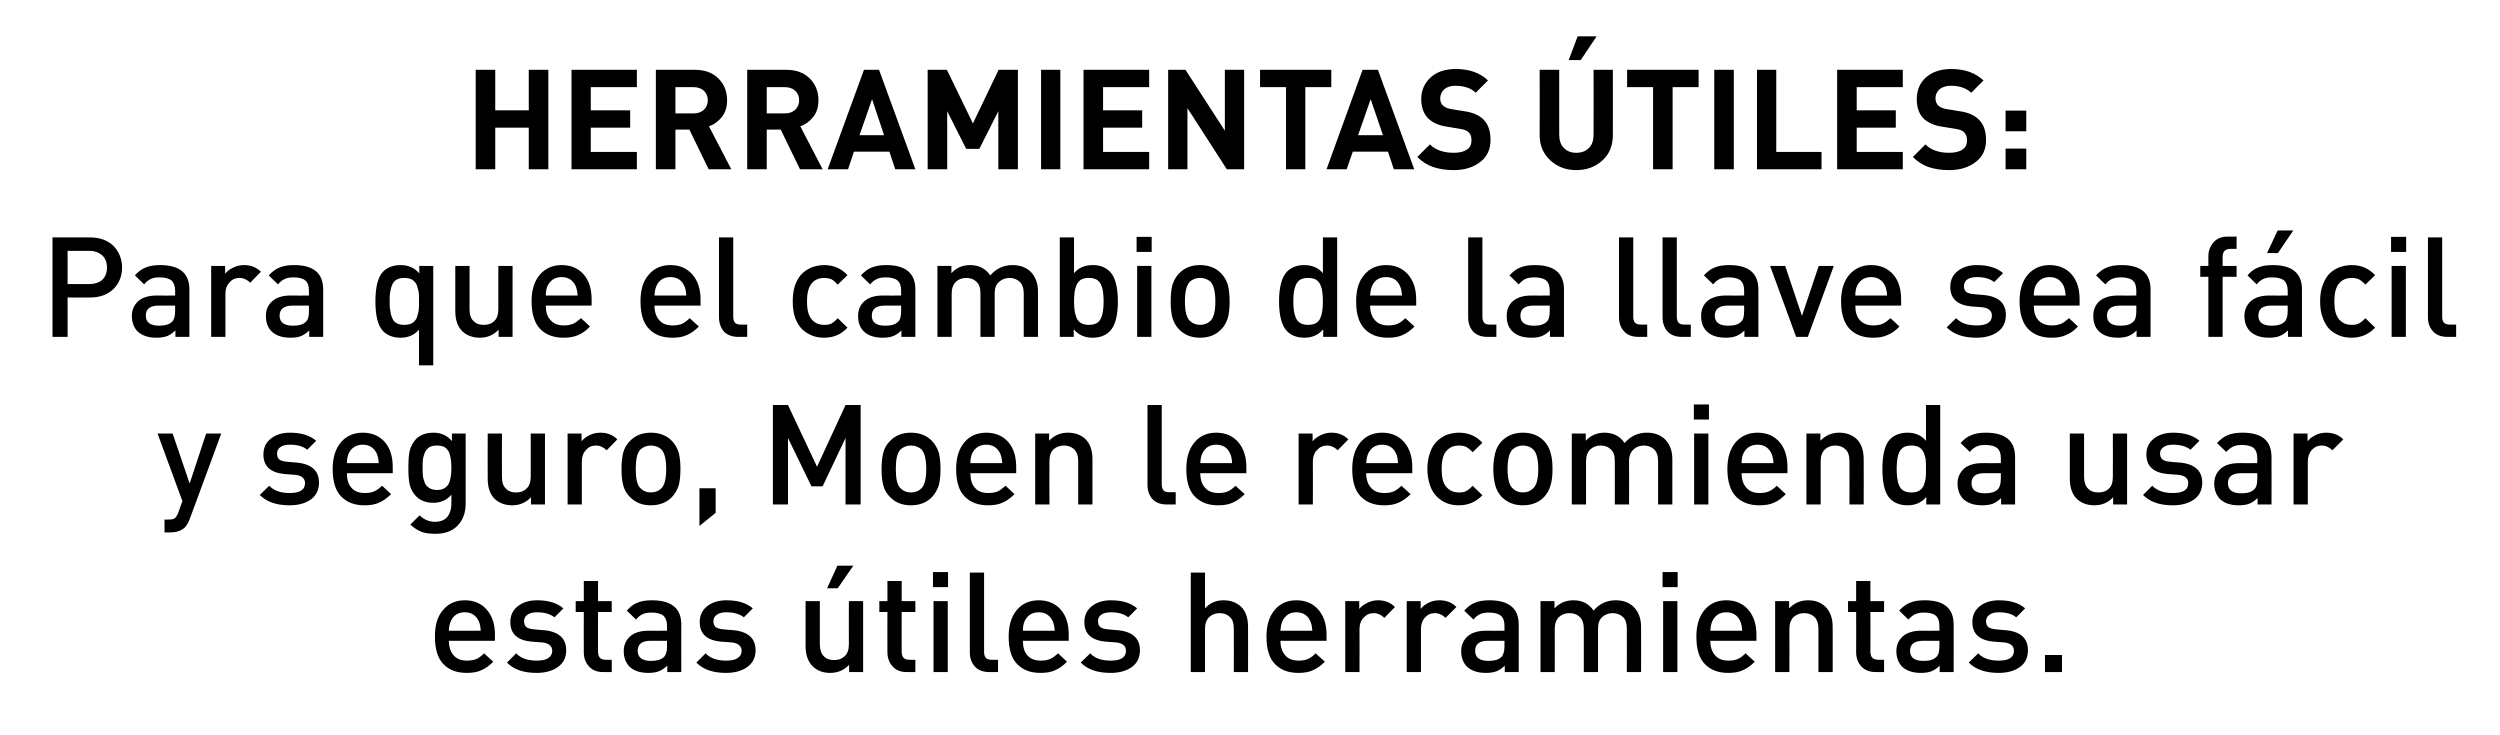 <?xml version="1.0" standalone="no"?>
<!DOCTYPE svg PUBLIC "-//W3C//DTD SVG 1.1//EN" "http://www.w3.org/Graphics/SVG/1.1/DTD/svg11.dtd">
<svg xmlns="http://www.w3.org/2000/svg" version="1.1" width="895px" height="263.2px" viewBox="0 -25 895 263.2" style="top:-25px">
  <desc>HERRAMIENTAS TILES: Para que el cambio de la llave sea f cil y seguro, Moen le recomienda usar estas tiles herramie...</desc>
  <defs/>
  <g id="Polygon57110">
    <path d="M 177.2 204.4 C 177.2 204.4 160.7 204.4 160.7 204.4 C 160.7 206.6 161.3 208.4 162.4 209.6 C 163.5 210.9 165.1 211.5 167.2 211.5 C 168.5 211.5 169.7 211.3 170.6 210.9 C 171.5 210.5 172.4 209.8 173.3 208.9 C 173.3 208.9 176.6 211.9 176.6 211.9 C 175.2 213.3 173.8 214.3 172.4 214.9 C 171 215.6 169.2 215.9 167.1 215.9 C 163.6 215.9 160.8 214.9 158.8 212.8 C 156.7 210.7 155.7 207.4 155.7 202.9 C 155.7 198.8 156.6 195.7 158.6 193.4 C 160.5 191.1 163.1 189.9 166.4 189.9 C 169.8 189.9 172.4 191.1 174.3 193.3 C 176.2 195.5 177.2 198.5 177.2 202.2 C 177.15 202.25 177.2 204.4 177.2 204.4 Z M 172.1 200.8 C 172 199.3 171.8 198.2 171.4 197.4 C 170.4 195.3 168.8 194.2 166.4 194.2 C 164 194.2 162.3 195.3 161.4 197.4 C 161 198.3 160.7 199.4 160.7 200.8 C 160.7 200.8 172.1 200.8 172.1 200.8 Z M 194.7 200.6 C 200 201.1 202.7 203.5 202.7 207.8 C 202.7 210.4 201.7 212.4 199.7 213.8 C 197.8 215.2 195.2 215.9 192.1 215.9 C 187.5 215.9 183.9 214.7 181.5 212.2 C 181.5 212.2 184.8 208.9 184.8 208.9 C 186.5 210.7 189 211.5 192.1 211.5 C 193.8 211.5 195.1 211.3 196.1 210.7 C 197.1 210.1 197.7 209.2 197.7 208 C 197.7 206.3 196.5 205.3 194.3 205 C 194.3 205 190.2 204.7 190.2 204.7 C 185.2 204.2 182.7 201.9 182.7 197.7 C 182.7 195.3 183.6 193.4 185.4 192 C 187.2 190.6 189.5 189.9 192.3 189.9 C 196.4 189.9 199.5 190.9 201.7 192.8 C 201.7 192.8 198.5 196 198.5 196 C 197 194.8 194.9 194.2 192.2 194.2 C 190.7 194.2 189.6 194.5 188.8 195.1 C 188 195.7 187.6 196.4 187.6 197.4 C 187.6 198.3 187.9 199 188.4 199.5 C 189 199.9 189.9 200.2 191.1 200.3 C 191.1 200.35 194.7 200.6 194.7 200.6 C 194.7 200.6 194.65 200.65 194.7 200.6 Z M 219 215.6 C 219 215.6 215.9 215.6 215.9 215.6 C 213.7 215.6 212 214.9 210.8 213.5 C 209.6 212.2 209 210.5 209 208.5 C 208.95 208.55 209 194.1 209 194.1 L 206.1 194.1 L 206.1 190.2 L 209 190.2 L 209 183 L 214.1 183 L 214.1 190.2 L 219 190.2 L 219 194.1 L 214.1 194.1 C 214.1 194.1 214.05 208.3 214.1 208.3 C 214.1 210.3 215 211.2 216.9 211.2 C 216.85 211.25 219 211.2 219 211.2 L 219 215.6 Z M 243.9 215.6 L 238.9 215.6 C 238.9 215.6 238.85 213.3 238.9 213.3 C 237.9 214.2 236.9 214.9 235.9 215.3 C 234.9 215.7 233.6 215.9 232.1 215.9 C 229.1 215.9 226.8 215.1 225.3 213.6 C 224 212.2 223.3 210.4 223.3 208.1 C 223.3 205.9 224.1 204.2 225.6 202.8 C 227.1 201.5 229.3 200.8 232.1 200.8 C 232.1 200.85 238.8 200.8 238.8 200.8 C 238.8 200.8 238.75 199.05 238.8 199 C 238.8 197.4 238.3 196.2 237.5 195.4 C 236.6 194.7 235.2 194.3 233.2 194.3 C 231.9 194.3 230.8 194.5 230 194.9 C 229.2 195.3 228.4 195.9 227.7 196.8 C 227.7 196.8 224.4 193.6 224.4 193.6 C 225.5 192.3 226.8 191.3 228.1 190.8 C 229.5 190.2 231.2 189.9 233.4 189.9 C 240.4 189.9 243.9 192.8 243.9 198.6 C 243.85 198.65 243.9 215.6 243.9 215.6 Z M 237.7 210.2 C 238.4 209.5 238.8 208.2 238.8 206.4 C 238.75 206.45 238.8 204.4 238.8 204.4 C 238.8 204.4 232.9 204.4 232.9 204.4 C 229.8 204.4 228.3 205.6 228.3 208 C 228.3 210.4 229.9 211.6 233.1 211.6 C 235.1 211.6 236.6 211.2 237.7 210.2 C 237.7 210.2 237.7 210.2 237.7 210.2 Z M 262.5 200.6 C 267.8 201.1 270.5 203.5 270.5 207.8 C 270.5 210.4 269.5 212.4 267.5 213.8 C 265.6 215.2 263 215.9 259.9 215.9 C 255.3 215.9 251.7 214.7 249.3 212.2 C 249.3 212.2 252.6 208.9 252.6 208.9 C 254.3 210.7 256.8 211.5 259.9 211.5 C 261.6 211.5 262.9 211.3 263.9 210.7 C 264.9 210.1 265.5 209.2 265.5 208 C 265.5 206.3 264.3 205.3 262.1 205 C 262.1 205 258 204.7 258 204.7 C 253 204.2 250.5 201.9 250.5 197.7 C 250.5 195.3 251.4 193.4 253.2 192 C 255 190.6 257.3 189.9 260.1 189.9 C 264.2 189.9 267.3 190.9 269.5 192.8 C 269.5 192.8 266.3 196 266.3 196 C 264.8 194.8 262.7 194.2 260 194.2 C 258.5 194.2 257.4 194.5 256.6 195.1 C 255.8 195.7 255.4 196.4 255.4 197.4 C 255.4 198.3 255.7 199 256.2 199.5 C 256.8 199.9 257.7 200.2 258.9 200.3 C 258.9 200.35 262.5 200.6 262.5 200.6 C 262.5 200.6 262.45 200.65 262.5 200.6 Z M 309 215.6 L 304 215.6 C 304 215.6 303.95 213.05 304 213 C 302.2 214.9 299.9 215.9 297.2 215.9 C 294.6 215.9 292.6 215.1 291 213.6 C 289.3 211.9 288.4 209.5 288.4 206.4 C 288.4 206.45 288.4 190.2 288.4 190.2 L 293.5 190.2 C 293.5 190.2 293.5 205.7 293.5 205.7 C 293.5 207.6 294 209 294.9 209.9 C 295.8 210.9 297.1 211.3 298.6 211.3 C 300.1 211.3 301.4 210.9 302.4 209.9 C 303.4 209 303.9 207.6 303.9 205.7 C 303.85 205.7 303.9 190.2 303.9 190.2 L 309 190.2 L 309 215.6 Z M 305.5 177.5 L 299.9 185.6 L 296.1 185.6 L 299.8 177.5 L 305.5 177.5 Z M 327.7 215.6 C 327.7 215.6 324.6 215.6 324.6 215.6 C 322.4 215.6 320.7 214.9 319.5 213.5 C 318.3 212.2 317.7 210.5 317.7 208.5 C 317.65 208.55 317.7 194.1 317.7 194.1 L 314.8 194.1 L 314.8 190.2 L 317.7 190.2 L 317.7 183 L 322.8 183 L 322.8 190.2 L 327.7 190.2 L 327.7 194.1 L 322.8 194.1 C 322.8 194.1 322.75 208.3 322.8 208.3 C 322.8 210.3 323.7 211.2 325.6 211.2 C 325.55 211.25 327.7 211.2 327.7 211.2 L 327.7 215.6 Z M 339.3 215.6 L 334.2 215.6 L 334.2 190.2 L 339.3 190.2 L 339.3 215.6 Z M 339.4 185.2 L 334 185.2 L 334 179.8 L 339.4 179.8 L 339.4 185.2 Z M 357.3 215.6 C 357.3 215.6 354.15 215.6 354.2 215.6 C 351.9 215.6 350.1 214.9 349 213.6 C 347.8 212.3 347.2 210.6 347.2 208.6 C 347.2 208.6 347.2 180 347.2 180 L 352.3 180 C 352.3 180 352.3 208.3 352.3 208.3 C 352.3 209.3 352.5 210 352.9 210.5 C 353.3 211 354.1 211.2 355.1 211.2 C 355.05 211.25 357.3 211.2 357.3 211.2 L 357.3 215.6 Z M 382.6 204.4 C 382.6 204.4 366.15 204.4 366.2 204.4 C 366.2 206.6 366.7 208.4 367.8 209.6 C 368.9 210.9 370.5 211.5 372.6 211.5 C 374 211.5 375.1 211.3 376 210.9 C 376.9 210.5 377.8 209.8 378.8 208.9 C 378.8 208.9 382 211.9 382 211.9 C 380.6 213.3 379.2 214.3 377.8 214.9 C 376.4 215.6 374.6 215.9 372.5 215.9 C 369 215.9 366.3 214.9 364.2 212.8 C 362.1 210.7 361.1 207.4 361.1 202.9 C 361.1 198.8 362.1 195.7 364 193.4 C 365.9 191.1 368.6 189.9 371.9 189.9 C 375.2 189.9 377.9 191.1 379.8 193.3 C 381.7 195.5 382.6 198.5 382.6 202.2 C 382.6 202.25 382.6 204.4 382.6 204.4 Z M 377.6 200.8 C 377.5 199.3 377.2 198.2 376.9 197.4 C 375.9 195.3 374.2 194.2 371.9 194.2 C 369.5 194.2 367.8 195.3 366.8 197.4 C 366.4 198.3 366.2 199.4 366.2 200.8 C 366.2 200.8 377.6 200.8 377.6 200.8 Z M 400.1 200.6 C 405.4 201.1 408.1 203.5 408.1 207.8 C 408.1 210.4 407.1 212.4 405.2 213.8 C 403.2 215.2 400.7 215.9 397.6 215.9 C 392.9 215.9 389.4 214.7 386.9 212.2 C 386.9 212.2 390.3 208.9 390.3 208.9 C 392 210.7 394.4 211.5 397.6 211.5 C 399.2 211.5 400.6 211.3 401.6 210.7 C 402.6 210.1 403.1 209.2 403.1 208 C 403.1 206.3 402 205.3 399.7 205 C 399.7 205 395.7 204.7 395.7 204.7 C 390.7 204.2 388.2 201.9 388.2 197.7 C 388.2 195.3 389.1 193.4 390.9 192 C 392.7 190.6 394.9 189.9 397.7 189.9 C 401.8 189.9 404.9 190.9 407.1 192.8 C 407.1 192.8 403.9 196 403.9 196 C 402.4 194.8 400.4 194.2 397.7 194.2 C 396.2 194.2 395 194.5 394.2 195.1 C 393.4 195.7 393.1 196.4 393.1 197.4 C 393.1 198.3 393.3 199 393.9 199.5 C 394.4 199.9 395.3 200.2 396.6 200.3 C 396.55 200.35 400.1 200.6 400.1 200.6 C 400.1 200.6 400.1 200.65 400.1 200.6 Z M 446.8 215.6 L 441.7 215.6 C 441.7 215.6 441.75 200.15 441.7 200.1 C 441.7 198.2 441.3 196.8 440.3 195.9 C 439.4 195 438.2 194.5 436.6 194.5 C 435.1 194.5 433.9 195 432.9 195.9 C 431.9 196.9 431.4 198.3 431.4 200.1 C 431.4 200.15 431.4 215.6 431.4 215.6 L 426.3 215.6 L 426.3 180 L 431.4 180 C 431.4 180 431.4 192.8 431.4 192.8 C 433.1 190.9 435.3 189.9 438 189.9 C 440.6 189.9 442.7 190.7 444.3 192.2 C 446 193.9 446.8 196.3 446.8 199.4 C 446.85 199.4 446.8 215.6 446.8 215.6 Z M 474.9 204.4 C 474.9 204.4 458.45 204.4 458.4 204.4 C 458.4 206.6 459 208.4 460.1 209.6 C 461.2 210.9 462.8 211.5 464.9 211.5 C 466.3 211.5 467.4 211.3 468.3 210.9 C 469.2 210.5 470.1 209.8 471 208.9 C 471 208.9 474.3 211.9 474.3 211.9 C 472.9 213.3 471.5 214.3 470.1 214.9 C 468.7 215.6 466.9 215.9 464.8 215.9 C 461.3 215.9 458.6 214.9 456.5 212.8 C 454.4 210.7 453.4 207.4 453.4 202.9 C 453.4 198.8 454.4 195.7 456.3 193.4 C 458.2 191.1 460.8 189.9 464.1 189.9 C 467.5 189.9 470.1 191.1 472 193.3 C 473.9 195.5 474.9 198.5 474.9 202.2 C 474.9 202.25 474.9 204.4 474.9 204.4 Z M 469.8 200.8 C 469.7 199.3 469.5 198.2 469.1 197.4 C 468.2 195.3 466.5 194.2 464.1 194.2 C 461.7 194.2 460.1 195.3 459.1 197.4 C 458.7 198.3 458.5 199.4 458.4 200.8 C 458.4 200.8 469.8 200.8 469.8 200.8 Z M 493.4 189.9 C 495.8 189.9 497.8 190.7 499.4 192.3 C 499.4 192.3 495.6 196.2 495.6 196.2 C 494.5 195.1 493.2 194.5 491.8 194.5 C 490.4 194.5 489.2 195 488.2 196.1 C 487.2 197.1 486.7 198.5 486.7 200.2 C 486.75 200.2 486.7 215.6 486.7 215.6 L 481.6 215.6 L 481.6 190.2 L 486.6 190.2 C 486.6 190.2 486.65 193 486.6 193 C 487.3 192.1 488.3 191.4 489.5 190.8 C 490.7 190.2 492 189.9 493.4 189.9 C 493.4 189.9 493.4 189.9 493.4 189.9 Z M 515.3 189.9 C 517.8 189.9 519.8 190.7 521.4 192.3 C 521.4 192.3 517.5 196.2 517.5 196.2 C 516.4 195.1 515.1 194.5 513.7 194.5 C 512.3 194.5 511.1 195 510.1 196.1 C 509.2 197.1 508.7 198.5 508.7 200.2 C 508.7 200.2 508.7 215.6 508.7 215.6 L 503.6 215.6 L 503.6 190.2 L 508.6 190.2 C 508.6 190.2 508.6 193 508.6 193 C 509.3 192.1 510.2 191.4 511.4 190.8 C 512.6 190.2 513.9 189.9 515.3 189.9 C 515.3 189.9 515.3 189.9 515.3 189.9 Z M 543.7 215.6 L 538.7 215.6 C 538.7 215.6 538.7 213.3 538.7 213.3 C 537.8 214.2 536.8 214.9 535.8 215.3 C 534.8 215.7 533.5 215.9 531.9 215.9 C 528.9 215.9 526.7 215.1 525.1 213.6 C 523.8 212.2 523.1 210.4 523.1 208.1 C 523.1 205.9 523.9 204.2 525.4 202.8 C 526.9 201.5 529.1 200.8 531.9 200.8 C 531.95 200.85 538.6 200.8 538.6 200.8 C 538.6 200.8 538.6 199.05 538.6 199 C 538.6 197.4 538.2 196.2 537.3 195.4 C 536.4 194.7 535 194.3 533 194.3 C 531.7 194.3 530.6 194.5 529.8 194.9 C 529 195.3 528.2 195.9 527.5 196.8 C 527.5 196.8 524.2 193.6 524.2 193.6 C 525.4 192.3 526.6 191.3 528 190.8 C 529.3 190.2 531.1 189.9 533.2 189.9 C 540.2 189.9 543.7 192.8 543.7 198.6 C 543.7 198.65 543.7 215.6 543.7 215.6 Z M 537.5 210.2 C 538.2 209.5 538.6 208.2 538.6 206.4 C 538.6 206.45 538.6 204.4 538.6 204.4 C 538.6 204.4 532.75 204.4 532.7 204.4 C 529.6 204.4 528.1 205.6 528.1 208 C 528.1 210.4 529.7 211.6 532.9 211.6 C 534.9 211.6 536.5 211.2 537.5 210.2 C 537.5 210.2 537.5 210.2 537.5 210.2 Z M 587.5 215.6 L 582.4 215.6 C 582.4 215.6 582.45 200.15 582.4 200.1 C 582.4 198.2 582 196.8 581 195.9 C 580.1 195 578.8 194.5 577.3 194.5 C 575.9 194.5 574.6 195 573.6 195.9 C 572.6 196.8 572.1 198.2 572.1 199.9 C 572.1 199.9 572.1 215.6 572.1 215.6 L 567 215.6 C 567 215.6 567 200.15 567 200.1 C 567 198.2 566.5 196.8 565.6 195.9 C 564.7 195 563.4 194.5 561.9 194.5 C 560.4 194.5 559.1 195 558.1 195.9 C 557.1 196.9 556.6 198.3 556.6 200.1 C 556.65 200.15 556.6 215.6 556.6 215.6 L 551.5 215.6 L 551.5 190.2 L 556.5 190.2 C 556.5 190.2 556.55 192.8 556.5 192.8 C 558.3 190.9 560.5 189.9 563.3 189.9 C 566.5 189.9 568.9 191.2 570.5 193.6 C 572.5 191.2 575.2 189.9 578.4 189.9 C 581.1 189.9 583.2 190.7 584.8 192.2 C 586.6 194 587.5 196.4 587.5 199.4 C 587.55 199.4 587.5 215.6 587.5 215.6 Z M 600.5 215.6 L 595.4 215.6 L 595.4 190.2 L 600.5 190.2 L 600.5 215.6 Z M 600.6 185.2 L 595.2 185.2 L 595.2 179.8 L 600.6 179.8 L 600.6 185.2 Z M 628.8 204.4 C 628.8 204.4 612.35 204.4 612.3 204.4 C 612.3 206.6 612.9 208.4 614 209.6 C 615.1 210.9 616.7 211.5 618.8 211.5 C 620.2 211.5 621.3 211.3 622.2 210.9 C 623.1 210.5 624 209.8 624.9 208.9 C 624.9 208.9 628.2 211.9 628.2 211.9 C 626.8 213.3 625.4 214.3 624 214.9 C 622.6 215.6 620.8 215.9 618.7 215.9 C 615.2 215.9 612.5 214.9 610.4 212.8 C 608.3 210.7 607.3 207.4 607.3 202.9 C 607.3 198.8 608.3 195.7 610.2 193.4 C 612.1 191.1 614.7 189.9 618 189.9 C 621.4 189.9 624 191.1 625.9 193.3 C 627.8 195.5 628.8 198.5 628.8 202.2 C 628.8 202.25 628.8 204.4 628.8 204.4 Z M 623.7 200.8 C 623.6 199.3 623.4 198.2 623 197.4 C 622.1 195.3 620.4 194.2 618 194.2 C 615.6 194.2 614 195.3 613 197.4 C 612.6 198.3 612.4 199.4 612.3 200.8 C 612.3 200.8 623.7 200.8 623.7 200.8 Z M 656.1 215.6 L 651 215.6 C 651 215.6 651 200.15 651 200.1 C 651 198.2 650.5 196.8 649.6 195.9 C 648.7 195 647.4 194.5 645.9 194.5 C 644.4 194.5 643.1 195 642.1 195.9 C 641.1 196.9 640.6 198.3 640.6 200.1 C 640.65 200.15 640.6 215.6 640.6 215.6 L 635.5 215.6 L 635.5 190.2 L 640.5 190.2 C 640.5 190.2 640.55 192.8 640.5 192.8 C 642.3 190.9 644.6 189.9 647.3 189.9 C 649.9 189.9 651.9 190.7 653.5 192.2 C 655.2 193.9 656.1 196.3 656.1 199.4 C 656.1 199.4 656.1 215.6 656.1 215.6 Z M 674.5 215.6 C 674.5 215.6 671.5 215.6 671.5 215.6 C 669.3 215.6 667.5 214.9 666.3 213.5 C 665.1 212.2 664.5 210.5 664.5 208.5 C 664.55 208.55 664.5 194.1 664.5 194.1 L 661.6 194.1 L 661.6 190.2 L 664.5 190.2 L 664.5 183 L 669.6 183 L 669.6 190.2 L 674.5 190.2 L 674.5 194.1 L 669.6 194.1 C 669.6 194.1 669.65 208.3 669.6 208.3 C 669.6 210.3 670.6 211.2 672.4 211.2 C 672.45 211.25 674.5 211.2 674.5 211.2 L 674.5 215.6 Z M 699.4 215.6 L 694.4 215.6 C 694.4 215.6 694.45 213.3 694.4 213.3 C 693.5 214.2 692.5 214.9 691.5 215.3 C 690.5 215.7 689.2 215.9 687.7 215.9 C 684.7 215.9 682.4 215.1 680.9 213.6 C 679.6 212.2 678.9 210.4 678.9 208.1 C 678.9 205.9 679.7 204.2 681.2 202.8 C 682.7 201.5 684.9 200.8 687.7 200.8 C 687.7 200.85 694.3 200.8 694.3 200.8 C 694.3 200.8 694.35 199.05 694.3 199 C 694.3 197.4 693.9 196.2 693 195.4 C 692.2 194.7 690.8 194.3 688.8 194.3 C 687.5 194.3 686.4 194.5 685.6 194.9 C 684.8 195.3 684 195.9 683.2 196.8 C 683.2 196.8 679.9 193.6 679.9 193.6 C 681.1 192.3 682.4 191.3 683.7 190.8 C 685.1 190.2 686.8 189.9 689 189.9 C 696 189.9 699.4 192.8 699.4 198.6 C 699.45 198.65 699.4 215.6 699.4 215.6 Z M 693.2 210.2 C 694 209.5 694.3 208.2 694.3 206.4 C 694.35 206.45 694.3 204.4 694.3 204.4 C 694.3 204.4 688.5 204.4 688.5 204.4 C 685.4 204.4 683.8 205.6 683.8 208 C 683.8 210.4 685.4 211.6 688.6 211.6 C 690.7 211.6 692.2 211.2 693.2 210.2 C 693.2 210.2 693.2 210.2 693.2 210.2 Z M 718 200.6 C 723.4 201.1 726 203.5 726 207.8 C 726 210.4 725.1 212.4 723.1 213.8 C 721.2 215.2 718.6 215.9 715.5 215.9 C 710.9 215.9 707.3 214.7 704.8 212.2 C 704.8 212.2 708.2 208.9 708.2 208.9 C 709.9 210.7 712.4 211.5 715.5 211.5 C 717.2 211.5 718.5 211.3 719.5 210.7 C 720.5 210.1 721 209.2 721 208 C 721 206.3 719.9 205.3 717.6 205 C 717.6 205 713.6 204.7 713.6 204.7 C 708.6 204.2 706.1 201.9 706.1 197.7 C 706.1 195.3 707 193.4 708.8 192 C 710.6 190.6 712.9 189.9 715.6 189.9 C 719.7 189.9 722.9 190.9 725 192.8 C 725 192.8 721.8 196 721.8 196 C 720.4 194.8 718.3 194.2 715.6 194.2 C 714.1 194.2 713 194.5 712.2 195.1 C 711.4 195.7 711 196.4 711 197.4 C 711 198.3 711.3 199 711.8 199.5 C 712.4 199.9 713.3 200.2 714.5 200.3 C 714.5 200.35 718 200.6 718 200.6 C 718 200.6 718.05 200.65 718 200.6 Z M 738.2 215.6 L 732.1 215.6 L 732.1 209.5 L 738.2 209.5 L 738.2 215.6 Z " stroke="none" fill="#000"/>
  </g>
  <g id="Polygon57109">
    <path d="M 79.2 130.2 C 79.2 130.2 68.01 160.65 68 160.6 C 67.5 162 66.9 163 66.2 163.8 C 64.9 165 63.2 165.6 61 165.6 C 60.96 165.65 58.9 165.6 58.9 165.6 L 58.9 161 C 58.9 161 60.21 161.05 60.2 161 C 61.3 161 62.1 160.9 62.6 160.5 C 63.1 160.1 63.5 159.4 63.9 158.3 C 63.86 158.35 65.3 154.4 65.3 154.4 L 56.4 130.2 L 61.8 130.2 L 67.9 148.1 L 73.8 130.2 L 79.2 130.2 Z M 106.2 140.6 C 111.5 141.1 114.2 143.5 114.2 147.8 C 114.2 150.4 113.2 152.4 111.3 153.8 C 109.3 155.2 106.8 155.9 103.7 155.9 C 99 155.9 95.5 154.7 93 152.2 C 93 152.2 96.4 148.9 96.4 148.9 C 98.1 150.7 100.5 151.5 103.7 151.5 C 105.3 151.5 106.7 151.3 107.7 150.7 C 108.7 150.1 109.2 149.2 109.2 148 C 109.2 146.3 108.1 145.3 105.8 145 C 105.8 145 101.8 144.7 101.8 144.7 C 96.8 144.2 94.3 141.9 94.3 137.7 C 94.3 135.3 95.2 133.4 97 132 C 98.8 130.6 101 129.9 103.8 129.9 C 107.9 129.9 111 130.9 113.2 132.8 C 113.2 132.8 110 136 110 136 C 108.5 134.8 106.5 134.2 103.8 134.2 C 102.3 134.2 101.1 134.5 100.3 135.1 C 99.5 135.7 99.2 136.4 99.2 137.4 C 99.2 138.3 99.4 139 100 139.5 C 100.5 139.9 101.4 140.2 102.7 140.3 C 102.66 140.35 106.2 140.6 106.2 140.6 C 106.2 140.6 106.21 140.65 106.2 140.6 Z M 140.6 144.4 C 140.6 144.4 124.16 144.4 124.2 144.4 C 124.2 146.6 124.7 148.4 125.8 149.6 C 126.9 150.9 128.5 151.5 130.6 151.5 C 132 151.5 133.1 151.3 134 150.9 C 134.9 150.5 135.8 149.8 136.8 148.9 C 136.8 148.9 140 151.9 140 151.9 C 138.6 153.3 137.2 154.3 135.8 154.9 C 134.4 155.6 132.6 155.9 130.5 155.9 C 127 155.9 124.3 154.9 122.2 152.8 C 120.1 150.7 119.1 147.4 119.1 142.9 C 119.1 138.8 120.1 135.7 122 133.4 C 123.9 131.1 126.6 129.9 129.9 129.9 C 133.2 129.9 135.9 131.1 137.8 133.3 C 139.7 135.5 140.6 138.5 140.6 142.2 C 140.61 142.25 140.6 144.4 140.6 144.4 Z M 135.6 140.8 C 135.5 139.3 135.2 138.2 134.9 137.4 C 133.9 135.3 132.2 134.2 129.9 134.2 C 127.5 134.2 125.8 135.3 124.8 137.4 C 124.4 138.3 124.2 139.4 124.2 140.8 C 124.2 140.8 135.6 140.8 135.6 140.8 Z M 166.7 155.4 C 166.7 158.6 165.7 161.2 163.8 163.2 C 161.8 165.2 159.2 166.1 155.9 166.1 C 153.9 166.1 152.3 165.9 150.9 165.4 C 149.6 164.9 148.2 164 146.9 162.8 C 146.9 162.8 150.2 159.5 150.2 159.5 C 151.8 161 153.6 161.8 155.7 161.8 C 157.7 161.8 159.2 161.2 160.2 160 C 161.1 158.8 161.6 157.2 161.6 155.3 C 161.6 155.3 161.6 152.1 161.6 152.1 C 160 154 157.8 155 155.1 155 C 152.5 155 150.5 154.2 149 152.7 C 147.9 151.6 147.1 150.2 146.7 148.6 C 146.3 147 146.2 144.9 146.2 142.4 C 146.2 140 146.3 137.9 146.7 136.3 C 147.1 134.7 147.9 133.3 149 132.1 C 150.5 130.7 152.5 129.9 155.1 129.9 C 157.9 129.9 160.1 130.9 161.8 132.9 C 161.75 132.95 161.8 130.2 161.8 130.2 L 166.7 130.2 C 166.7 130.2 166.7 155.45 166.7 155.4 Z M 161.4 145.4 C 161.5 144.6 161.6 143.6 161.6 142.4 C 161.6 141.3 161.5 140.3 161.4 139.5 C 161.3 138.7 161.1 137.8 160.8 137 C 160.4 136.2 159.9 135.6 159.2 135.1 C 158.5 134.7 157.6 134.5 156.5 134.5 C 155.4 134.5 154.4 134.7 153.7 135.1 C 153 135.6 152.4 136.2 152.1 137 C 151.8 137.8 151.5 138.7 151.4 139.5 C 151.3 140.3 151.3 141.3 151.3 142.4 C 151.3 143.6 151.3 144.6 151.4 145.4 C 151.5 146.2 151.8 147.1 152.1 147.9 C 152.4 148.7 153 149.3 153.7 149.7 C 154.4 150.2 155.4 150.4 156.5 150.4 C 157.6 150.4 158.5 150.2 159.2 149.7 C 159.9 149.3 160.4 148.7 160.8 147.9 C 161.1 147.1 161.3 146.2 161.4 145.4 Z M 195.1 155.6 L 190.1 155.6 C 190.1 155.6 190.1 153.05 190.1 153 C 188.3 154.9 186.1 155.9 183.4 155.9 C 180.8 155.9 178.7 155.1 177.1 153.6 C 175.4 151.9 174.6 149.5 174.6 146.4 C 174.55 146.45 174.6 130.2 174.6 130.2 L 179.7 130.2 C 179.7 130.2 179.65 145.7 179.7 145.7 C 179.7 147.6 180.1 149 181.1 149.9 C 182 150.9 183.2 151.3 184.8 151.3 C 186.3 151.3 187.5 150.9 188.5 149.9 C 189.5 149 190 147.6 190 145.7 C 190 145.7 190 130.2 190 130.2 L 195.1 130.2 L 195.1 155.6 Z M 215 129.9 C 217.4 129.9 219.4 130.7 221 132.3 C 221 132.3 217.2 136.2 217.2 136.2 C 216 135.1 214.8 134.5 213.4 134.5 C 211.9 134.5 210.7 135 209.8 136.1 C 208.8 137.1 208.3 138.5 208.3 140.2 C 208.3 140.2 208.3 155.6 208.3 155.6 L 203.2 155.6 L 203.2 130.2 L 208.2 130.2 C 208.2 130.2 208.2 133 208.2 133 C 208.9 132.1 209.8 131.4 211 130.8 C 212.2 130.2 213.6 129.9 215 129.9 C 215 129.9 215 129.9 215 129.9 Z M 243.6 142.9 C 243.6 145.2 243.4 147.2 243 148.7 C 242.5 150.3 241.7 151.7 240.6 152.9 C 238.7 154.9 236.1 155.9 233 155.9 C 229.9 155.9 227.4 154.9 225.5 152.9 C 224.3 151.7 223.5 150.3 223.1 148.7 C 222.7 147.2 222.5 145.2 222.5 142.9 C 222.5 140.6 222.7 138.7 223.1 137.1 C 223.5 135.5 224.3 134.1 225.5 132.9 C 227.4 130.9 229.9 129.9 233 129.9 C 236.1 129.9 238.7 130.9 240.6 132.9 C 241.7 134.1 242.5 135.5 243 137.1 C 243.4 138.7 243.6 140.6 243.6 142.9 Z M 236.8 149.8 C 237.9 148.7 238.5 146.4 238.5 142.9 C 238.5 139.4 237.9 137.1 236.8 135.9 C 235.8 135 234.5 134.5 233 134.5 C 231.5 134.5 230.3 135 229.3 135.9 C 228.1 137.1 227.6 139.4 227.6 142.9 C 227.6 146.4 228.1 148.7 229.3 149.8 C 230.3 150.8 231.5 151.3 233 151.3 C 234.5 151.3 235.8 150.8 236.8 149.8 C 236.8 149.8 236.8 149.8 236.8 149.8 Z M 256.2 158.6 L 250.4 163.3 L 250.4 149.8 L 256.2 149.8 L 256.2 158.6 Z M 308.1 155.6 L 302.7 155.6 L 302.7 131.8 L 294.5 149.1 L 290.5 149.1 L 282.1 131.8 L 282.1 155.6 L 276.7 155.6 L 276.7 120 L 282.1 120 L 292.5 142.1 L 302.7 120 L 308.1 120 L 308.1 155.6 Z M 336.7 142.9 C 336.7 145.2 336.5 147.2 336.1 148.7 C 335.6 150.3 334.8 151.7 333.7 152.9 C 331.8 154.9 329.2 155.9 326.1 155.9 C 323 155.9 320.5 154.9 318.6 152.9 C 317.4 151.7 316.6 150.3 316.2 148.7 C 315.8 147.2 315.6 145.2 315.6 142.9 C 315.6 140.6 315.8 138.7 316.2 137.1 C 316.6 135.5 317.4 134.1 318.6 132.9 C 320.5 130.9 323 129.9 326.1 129.9 C 329.2 129.9 331.8 130.9 333.7 132.9 C 334.8 134.1 335.6 135.5 336.1 137.1 C 336.5 138.7 336.7 140.6 336.7 142.9 Z M 329.9 149.8 C 331 148.7 331.6 146.4 331.6 142.9 C 331.6 139.4 331 137.1 329.9 135.9 C 328.9 135 327.6 134.5 326.1 134.5 C 324.6 134.5 323.4 135 322.4 135.9 C 321.2 137.1 320.7 139.4 320.7 142.9 C 320.7 146.4 321.2 148.7 322.4 149.8 C 323.4 150.8 324.6 151.3 326.1 151.3 C 327.6 151.3 328.9 150.8 329.9 149.8 C 329.9 149.8 329.9 149.8 329.9 149.8 Z M 363.8 144.4 C 363.8 144.4 347.35 144.4 347.4 144.4 C 347.4 146.6 347.9 148.4 349 149.6 C 350.1 150.9 351.7 151.5 353.8 151.5 C 355.2 151.5 356.3 151.3 357.2 150.9 C 358.1 150.5 359 149.8 360 148.9 C 360 148.9 363.2 151.9 363.2 151.9 C 361.8 153.3 360.4 154.3 359 154.9 C 357.6 155.6 355.8 155.9 353.7 155.9 C 350.2 155.9 347.5 154.9 345.4 152.8 C 343.3 150.7 342.3 147.4 342.3 142.9 C 342.3 138.8 343.3 135.7 345.2 133.4 C 347.1 131.1 349.8 129.9 353.1 129.9 C 356.4 129.9 359.1 131.1 361 133.3 C 362.9 135.5 363.8 138.5 363.8 142.2 C 363.8 142.25 363.8 144.4 363.8 144.4 Z M 358.8 140.8 C 358.7 139.3 358.4 138.2 358.1 137.4 C 357.1 135.3 355.4 134.2 353.1 134.2 C 350.7 134.2 349 135.3 348 137.4 C 347.6 138.3 347.4 139.4 347.4 140.8 C 347.4 140.8 358.8 140.8 358.8 140.8 Z M 391.1 155.6 L 386 155.6 C 386 155.6 386 140.15 386 140.1 C 386 138.2 385.5 136.8 384.6 135.9 C 383.7 135 382.4 134.5 380.9 134.5 C 379.4 134.5 378.1 135 377.1 135.9 C 376.1 136.9 375.7 138.3 375.7 140.1 C 375.65 140.15 375.7 155.6 375.7 155.6 L 370.6 155.6 L 370.6 130.2 L 375.6 130.2 C 375.6 130.2 375.55 132.8 375.6 132.8 C 377.3 130.9 379.6 129.9 382.3 129.9 C 384.9 129.9 387 130.7 388.6 132.2 C 390.3 133.9 391.1 136.3 391.1 139.4 C 391.1 139.4 391.1 155.6 391.1 155.6 Z M 420.9 155.6 C 420.9 155.6 417.75 155.6 417.7 155.6 C 415.4 155.6 413.7 154.9 412.5 153.6 C 411.4 152.3 410.8 150.6 410.8 148.6 C 410.8 148.6 410.8 120 410.8 120 L 415.9 120 C 415.9 120 415.9 148.3 415.9 148.3 C 415.9 149.3 416.1 150 416.5 150.5 C 416.9 151 417.6 151.2 418.6 151.2 C 418.65 151.25 420.9 151.2 420.9 151.2 L 420.9 155.6 Z M 446.2 144.4 C 446.2 144.4 429.75 144.4 429.7 144.4 C 429.7 146.6 430.3 148.4 431.4 149.6 C 432.5 150.9 434.1 151.5 436.2 151.5 C 437.6 151.5 438.7 151.3 439.6 150.9 C 440.5 150.5 441.4 149.8 442.3 148.9 C 442.3 148.9 445.6 151.9 445.6 151.9 C 444.2 153.3 442.8 154.3 441.4 154.9 C 440 155.6 438.2 155.9 436.1 155.9 C 432.6 155.9 429.9 154.9 427.8 152.8 C 425.7 150.7 424.7 147.4 424.7 142.9 C 424.7 138.8 425.7 135.7 427.6 133.4 C 429.5 131.1 432.1 129.9 435.4 129.9 C 438.8 129.9 441.4 131.1 443.3 133.3 C 445.2 135.5 446.2 138.5 446.2 142.2 C 446.2 142.25 446.2 144.4 446.2 144.4 Z M 441.1 140.8 C 441 139.3 440.8 138.2 440.4 137.4 C 439.5 135.3 437.8 134.2 435.4 134.2 C 433 134.2 431.4 135.3 430.4 137.4 C 430 138.3 429.8 139.4 429.7 140.8 C 429.7 140.8 441.1 140.8 441.1 140.8 Z M 476.7 129.9 C 479.1 129.9 481.1 130.7 482.7 132.3 C 482.7 132.3 478.9 136.2 478.9 136.2 C 477.8 135.1 476.5 134.5 475.1 134.5 C 473.7 134.5 472.5 135 471.5 136.1 C 470.5 137.1 470 138.5 470 140.2 C 470.05 140.2 470 155.6 470 155.6 L 464.9 155.6 L 464.9 130.2 L 469.9 130.2 C 469.9 130.2 469.95 133 469.9 133 C 470.6 132.1 471.6 131.4 472.8 130.8 C 474 130.2 475.3 129.9 476.7 129.9 C 476.7 129.9 476.7 129.9 476.7 129.9 Z M 505.6 144.4 C 505.6 144.4 489.15 144.4 489.1 144.4 C 489.1 146.6 489.7 148.4 490.8 149.6 C 491.9 150.9 493.5 151.5 495.6 151.5 C 497 151.5 498.1 151.3 499 150.9 C 499.9 150.5 500.8 149.8 501.7 148.9 C 501.7 148.9 505 151.9 505 151.9 C 503.6 153.3 502.2 154.3 500.8 154.9 C 499.4 155.6 497.6 155.9 495.5 155.9 C 492 155.9 489.3 154.9 487.2 152.8 C 485.1 150.7 484.1 147.4 484.1 142.9 C 484.1 138.8 485.1 135.7 487 133.4 C 488.9 131.1 491.5 129.9 494.8 129.9 C 498.2 129.9 500.8 131.1 502.7 133.3 C 504.6 135.5 505.6 138.5 505.6 142.2 C 505.6 142.25 505.6 144.4 505.6 144.4 Z M 500.5 140.8 C 500.4 139.3 500.2 138.2 499.8 137.4 C 498.9 135.3 497.2 134.2 494.8 134.2 C 492.4 134.2 490.8 135.3 489.8 137.4 C 489.4 138.3 489.2 139.4 489.1 140.8 C 489.1 140.8 500.5 140.8 500.5 140.8 Z M 530.7 152.3 C 528.4 154.7 525.6 155.9 522.3 155.9 C 520.8 155.9 519.4 155.7 518.1 155.2 C 516.8 154.7 515.7 154 514.6 153 C 513.5 152 512.6 150.6 512 148.9 C 511.4 147.2 511 145.2 511 142.9 C 511 140.6 511.4 138.6 512 136.9 C 512.6 135.2 513.5 133.8 514.6 132.8 C 515.7 131.8 516.8 131.1 518.1 130.6 C 519.4 130.2 520.8 129.9 522.3 129.9 C 525.7 129.9 528.5 131.1 530.7 133.5 C 530.7 133.5 527.2 136.9 527.2 136.9 C 526.4 136 525.6 135.4 524.9 135 C 524.2 134.7 523.3 134.5 522.3 134.5 C 520.3 134.5 518.8 135.2 517.6 136.7 C 516.6 138 516.1 140.1 516.1 142.9 C 516.1 145.8 516.6 147.8 517.6 149.1 C 518.8 150.6 520.3 151.3 522.3 151.3 C 523.3 151.3 524.2 151.2 524.9 150.8 C 525.6 150.4 526.4 149.8 527.2 148.9 C 527.2 148.9 530.7 152.3 530.7 152.3 Z M 555.8 142.9 C 555.8 145.2 555.6 147.2 555.1 148.7 C 554.7 150.3 553.9 151.7 552.8 152.9 C 550.9 154.9 548.3 155.9 545.2 155.9 C 542.1 155.9 539.6 154.9 537.6 152.9 C 536.5 151.7 535.7 150.3 535.3 148.7 C 534.9 147.2 534.6 145.2 534.6 142.9 C 534.6 140.6 534.9 138.7 535.3 137.1 C 535.7 135.5 536.5 134.1 537.6 132.9 C 539.6 130.9 542.1 129.9 545.2 129.9 C 548.3 129.9 550.9 130.9 552.8 132.9 C 553.9 134.1 554.7 135.5 555.1 137.1 C 555.6 138.7 555.8 140.6 555.8 142.9 Z M 548.9 149.8 C 550.1 148.7 550.7 146.4 550.7 142.9 C 550.7 139.4 550.1 137.1 548.9 135.9 C 548 135 546.7 134.5 545.2 134.5 C 543.7 134.5 542.5 135 541.5 135.9 C 540.3 137.1 539.7 139.4 539.7 142.9 C 539.7 146.4 540.3 148.7 541.5 149.8 C 542.5 150.8 543.7 151.3 545.2 151.3 C 546.7 151.3 547.9 150.8 548.9 149.8 C 548.9 149.8 548.9 149.8 548.9 149.8 Z M 598.7 155.6 L 593.6 155.6 C 593.6 155.6 593.6 140.15 593.6 140.1 C 593.6 138.2 593.1 136.8 592.2 135.9 C 591.2 135 590 134.5 588.5 134.5 C 587 134.5 585.8 135 584.8 135.9 C 583.8 136.8 583.2 138.2 583.2 139.9 C 583.25 139.9 583.2 155.6 583.2 155.6 L 578.1 155.6 C 578.1 155.6 578.15 140.15 578.1 140.1 C 578.1 138.2 577.7 136.8 576.7 135.9 C 575.8 135 574.6 134.5 573 134.5 C 571.5 134.5 570.3 135 569.3 135.9 C 568.3 136.9 567.8 138.3 567.8 140.1 C 567.8 140.15 567.8 155.6 567.8 155.6 L 562.7 155.6 L 562.7 130.2 L 567.7 130.2 C 567.7 130.2 567.7 132.8 567.7 132.8 C 569.4 130.9 571.7 129.9 574.4 129.9 C 577.6 129.9 580 131.2 581.6 133.6 C 583.7 131.2 586.3 129.9 589.6 129.9 C 592.3 129.9 594.4 130.7 596 132.2 C 597.8 134 598.7 136.4 598.7 139.4 C 598.7 139.4 598.7 155.6 598.7 155.6 Z M 611.6 155.6 L 606.5 155.6 L 606.5 130.2 L 611.6 130.2 L 611.6 155.6 Z M 611.8 125.2 L 606.4 125.2 L 606.4 119.8 L 611.8 119.8 L 611.8 125.2 Z M 639.9 144.4 C 639.9 144.4 623.5 144.4 623.5 144.4 C 623.5 146.6 624.1 148.4 625.2 149.6 C 626.3 150.9 627.9 151.5 629.9 151.5 C 631.3 151.5 632.4 151.3 633.3 150.9 C 634.2 150.5 635.2 149.8 636.1 148.9 C 636.1 148.9 639.3 151.9 639.3 151.9 C 638 153.3 636.6 154.3 635.2 154.9 C 633.8 155.6 632 155.9 629.8 155.9 C 626.4 155.9 623.6 154.9 621.5 152.8 C 619.5 150.7 618.4 147.4 618.4 142.9 C 618.4 138.8 619.4 135.7 621.3 133.4 C 623.3 131.1 625.9 129.9 629.2 129.9 C 632.6 129.9 635.2 131.1 637.1 133.3 C 639 135.5 639.9 138.5 639.9 142.2 C 639.95 142.25 639.9 144.4 639.9 144.4 Z M 634.9 140.8 C 634.8 139.3 634.6 138.2 634.2 137.4 C 633.2 135.3 631.6 134.2 629.2 134.2 C 626.8 134.2 625.1 135.3 624.1 137.4 C 623.7 138.3 623.5 139.4 623.5 140.8 C 623.5 140.8 634.9 140.8 634.9 140.8 Z M 667.2 155.6 L 662.1 155.6 C 662.1 155.6 662.15 140.15 662.1 140.1 C 662.1 138.2 661.7 136.8 660.7 135.9 C 659.8 135 658.6 134.5 657 134.5 C 655.5 134.5 654.3 135 653.3 135.9 C 652.3 136.9 651.8 138.3 651.8 140.1 C 651.8 140.15 651.8 155.6 651.8 155.6 L 646.7 155.6 L 646.7 130.2 L 651.7 130.2 C 651.7 130.2 651.7 132.8 651.7 132.8 C 653.5 130.9 655.7 129.9 658.4 129.9 C 661 129.9 663.1 130.7 664.7 132.2 C 666.4 133.9 667.2 136.3 667.2 139.4 C 667.25 139.4 667.2 155.6 667.2 155.6 Z M 694.6 155.6 L 689.6 155.6 C 689.6 155.6 689.64 152.9 689.6 152.9 C 688 154.9 685.7 155.9 682.9 155.9 C 680.3 155.9 678.2 155.1 676.7 153.6 C 674.8 151.7 673.9 148.1 673.9 142.9 C 673.9 137.7 674.8 134.1 676.7 132.2 C 678.2 130.7 680.3 129.9 682.9 129.9 C 685.7 129.9 687.9 130.9 689.5 132.8 C 689.54 132.8 689.5 120 689.5 120 L 694.6 120 L 694.6 155.6 Z M 689.4 146.1 C 689.5 145.2 689.5 144.2 689.5 142.9 C 689.5 141.6 689.5 140.5 689.4 139.6 C 689.3 138.7 689 137.9 688.7 137 C 688.3 136.2 687.8 135.6 687 135.1 C 686.3 134.7 685.4 134.5 684.3 134.5 C 683.2 134.5 682.2 134.7 681.5 135.1 C 680.8 135.6 680.2 136.2 679.9 137 C 679.5 137.9 679.3 138.7 679.2 139.6 C 679.1 140.5 679 141.6 679 142.9 C 679 144.2 679.1 145.2 679.2 146.1 C 679.3 147 679.5 147.9 679.9 148.8 C 680.2 149.6 680.8 150.3 681.5 150.7 C 682.3 151.1 683.2 151.3 684.3 151.3 C 685.4 151.3 686.3 151.1 687 150.7 C 687.8 150.3 688.3 149.6 688.7 148.8 C 689 147.9 689.3 147 689.4 146.1 Z M 721.4 155.6 L 716.4 155.6 C 716.4 155.6 716.39 153.3 716.4 153.3 C 715.5 154.2 714.5 154.9 713.5 155.3 C 712.5 155.7 711.2 155.9 709.6 155.9 C 706.6 155.9 704.4 155.1 702.8 153.6 C 701.5 152.2 700.8 150.4 700.8 148.1 C 700.8 145.9 701.6 144.2 703.1 142.8 C 704.6 141.5 706.8 140.8 709.6 140.8 C 709.64 140.85 716.3 140.8 716.3 140.8 C 716.3 140.8 716.29 139.05 716.3 139 C 716.3 137.4 715.9 136.2 715 135.4 C 714.1 134.7 712.7 134.3 710.7 134.3 C 709.4 134.3 708.3 134.5 707.5 134.9 C 706.7 135.3 705.9 135.9 705.2 136.8 C 705.2 136.8 701.9 133.6 701.9 133.6 C 703.1 132.3 704.3 131.3 705.7 130.8 C 707 130.2 708.8 129.9 710.9 129.9 C 717.9 129.9 721.4 132.8 721.4 138.6 C 721.39 138.65 721.4 155.6 721.4 155.6 Z M 715.2 150.2 C 715.9 149.5 716.3 148.2 716.3 146.4 C 716.29 146.45 716.3 144.4 716.3 144.4 C 716.3 144.4 710.44 144.4 710.4 144.4 C 707.3 144.4 705.8 145.6 705.8 148 C 705.8 150.4 707.4 151.6 710.6 151.6 C 712.6 151.6 714.2 151.2 715.2 150.2 C 715.2 150.2 715.2 150.2 715.2 150.2 Z M 761.5 155.6 L 756.5 155.6 C 756.5 155.6 756.54 153.05 756.5 153 C 754.8 154.9 752.5 155.9 749.8 155.9 C 747.2 155.9 745.1 155.1 743.5 153.6 C 741.8 151.9 741 149.5 741 146.4 C 740.99 146.45 741 130.2 741 130.2 L 746.1 130.2 C 746.1 130.2 746.09 145.7 746.1 145.7 C 746.1 147.6 746.6 149 747.5 149.9 C 748.4 150.9 749.7 151.3 751.2 151.3 C 752.7 151.3 754 150.9 755 149.9 C 756 149 756.4 147.6 756.4 145.7 C 756.44 145.7 756.4 130.2 756.4 130.2 L 761.5 130.2 L 761.5 155.6 Z M 780.4 140.6 C 785.7 141.1 788.4 143.5 788.4 147.8 C 788.4 150.4 787.4 152.4 785.5 153.8 C 783.5 155.2 781 155.9 777.8 155.9 C 773.2 155.9 769.7 154.7 767.2 152.2 C 767.2 152.2 770.5 148.9 770.5 148.9 C 772.3 150.7 774.7 151.5 777.8 151.5 C 779.5 151.5 780.9 151.3 781.9 150.7 C 782.9 150.1 783.4 149.2 783.4 148 C 783.4 146.3 782.3 145.3 780 145 C 780 145 775.9 144.7 775.9 144.7 C 770.9 144.2 768.4 141.9 768.4 137.7 C 768.4 135.3 769.3 133.4 771.1 132 C 772.9 130.6 775.2 129.9 778 129.9 C 782.1 129.9 785.2 130.9 787.4 132.8 C 787.4 132.8 784.2 136 784.2 136 C 782.7 134.8 780.6 134.2 777.9 134.2 C 776.4 134.2 775.3 134.5 774.5 135.1 C 773.7 135.7 773.3 136.4 773.3 137.4 C 773.3 138.3 773.6 139 774.2 139.5 C 774.7 139.9 775.6 140.2 776.8 140.3 C 776.84 140.35 780.4 140.6 780.4 140.6 C 780.4 140.6 780.39 140.65 780.4 140.6 Z M 813.2 155.6 L 808.2 155.6 C 808.2 155.6 808.24 153.3 808.2 153.3 C 807.3 154.2 806.3 154.9 805.3 155.3 C 804.3 155.7 803 155.9 801.5 155.9 C 798.5 155.9 796.2 155.1 794.7 153.6 C 793.4 152.2 792.7 150.4 792.7 148.1 C 792.7 145.9 793.5 144.2 795 142.8 C 796.5 141.5 798.7 140.8 801.5 140.8 C 801.49 140.85 808.1 140.8 808.1 140.8 C 808.1 140.8 808.14 139.05 808.1 139 C 808.1 137.4 807.7 136.2 806.8 135.4 C 806 134.7 804.6 134.3 802.6 134.3 C 801.3 134.3 800.2 134.5 799.4 134.9 C 798.6 135.3 797.8 135.9 797 136.8 C 797 136.8 793.7 133.6 793.7 133.6 C 794.9 132.3 796.2 131.3 797.5 130.8 C 798.9 130.2 800.6 129.9 802.8 129.9 C 809.8 129.9 813.2 132.8 813.2 138.6 C 813.24 138.65 813.2 155.6 813.2 155.6 Z M 807 150.2 C 807.8 149.5 808.1 148.2 808.1 146.4 C 808.14 146.45 808.1 144.4 808.1 144.4 C 808.1 144.4 802.29 144.4 802.3 144.4 C 799.2 144.4 797.6 145.6 797.6 148 C 797.6 150.4 799.2 151.6 802.4 151.6 C 804.5 151.6 806 151.2 807 150.2 C 807 150.2 807 150.2 807 150.2 Z M 832.8 129.9 C 835.3 129.9 837.3 130.7 838.9 132.3 C 838.9 132.3 835 136.2 835 136.2 C 833.9 135.1 832.6 134.5 831.2 134.5 C 829.8 134.5 828.6 135 827.6 136.1 C 826.7 137.1 826.2 138.5 826.2 140.2 C 826.19 140.2 826.2 155.6 826.2 155.6 L 821.1 155.6 L 821.1 130.2 L 826.1 130.2 C 826.1 130.2 826.09 133 826.1 133 C 826.8 132.1 827.7 131.4 828.9 130.8 C 830.1 130.2 831.4 129.9 832.8 129.9 C 832.8 129.9 832.8 129.9 832.8 129.9 Z " stroke="none" fill="#000"/>
  </g>
  <g id="Polygon57108">
    <path d="M 32.3 60 C 35.7 60 38.5 61 40.6 63 C 42.6 65.1 43.7 67.7 43.7 70.8 C 43.7 73.9 42.6 76.5 40.6 78.5 C 38.5 80.5 35.7 81.5 32.3 81.5 C 32.28 81.55 24.2 81.5 24.2 81.5 L 24.2 95.6 L 18.8 95.6 L 18.8 60 L 32.3 60 C 32.3 60 32.28 60 32.3 60 Z M 32 76.7 C 33.9 76.7 35.4 76.2 36.6 75.2 C 37.7 74.1 38.3 72.7 38.3 70.8 C 38.3 68.9 37.7 67.5 36.6 66.4 C 35.4 65.4 33.9 64.8 32 64.8 C 31.98 64.85 24.2 64.8 24.2 64.8 L 24.2 76.7 L 32 76.7 C 32 76.7 31.98 76.75 32 76.7 Z M 67.8 95.6 L 62.8 95.6 C 62.8 95.6 62.78 93.3 62.8 93.3 C 61.8 94.2 60.9 94.9 59.9 95.3 C 58.8 95.7 57.6 95.9 56 95.9 C 53 95.9 50.8 95.1 49.2 93.6 C 47.9 92.2 47.2 90.4 47.2 88.1 C 47.2 85.9 48 84.2 49.5 82.8 C 51 81.5 53.2 80.8 56 80.8 C 56.03 80.85 62.7 80.8 62.7 80.8 C 62.7 80.8 62.68 79.05 62.7 79 C 62.7 77.4 62.2 76.2 61.4 75.4 C 60.5 74.7 59.1 74.3 57.1 74.3 C 55.8 74.3 54.7 74.5 53.9 74.9 C 53.1 75.3 52.3 75.9 51.6 76.8 C 51.6 76.8 48.3 73.6 48.3 73.6 C 49.4 72.3 50.7 71.3 52.1 70.8 C 53.4 70.2 55.2 69.9 57.3 69.9 C 64.3 69.9 67.8 72.8 67.8 78.6 C 67.78 78.65 67.8 95.6 67.8 95.6 Z M 61.6 90.2 C 62.3 89.5 62.7 88.2 62.7 86.4 C 62.68 86.45 62.7 84.4 62.7 84.4 C 62.7 84.4 56.83 84.4 56.8 84.4 C 53.7 84.4 52.2 85.6 52.2 88 C 52.2 90.4 53.8 91.6 57 91.6 C 59 91.6 60.5 91.2 61.6 90.2 C 61.6 90.2 61.6 90.2 61.6 90.2 Z M 87.4 69.9 C 89.8 69.9 91.8 70.7 93.4 72.3 C 93.4 72.3 89.6 76.2 89.6 76.2 C 88.4 75.1 87.2 74.5 85.8 74.5 C 84.3 74.5 83.1 75 82.2 76.1 C 81.2 77.1 80.7 78.5 80.7 80.2 C 80.73 80.2 80.7 95.6 80.7 95.6 L 75.6 95.6 L 75.6 70.2 L 80.6 70.2 C 80.6 70.2 80.63 73 80.6 73 C 81.3 72.1 82.2 71.4 83.5 70.8 C 84.7 70.2 86 69.9 87.4 69.9 C 87.4 69.9 87.4 69.9 87.4 69.9 Z M 115.7 95.6 L 110.7 95.6 C 110.7 95.6 110.73 93.3 110.7 93.3 C 109.8 94.2 108.8 94.9 107.8 95.3 C 106.8 95.7 105.5 95.9 104 95.9 C 101 95.9 98.7 95.1 97.2 93.6 C 95.8 92.2 95.2 90.4 95.2 88.1 C 95.2 85.9 95.9 84.2 97.5 82.8 C 99 81.5 101.1 80.8 104 80.8 C 103.98 80.85 110.6 80.8 110.6 80.8 C 110.6 80.8 110.63 79.05 110.6 79 C 110.6 77.4 110.2 76.2 109.3 75.4 C 108.5 74.7 107 74.3 105.1 74.3 C 103.7 74.3 102.7 74.5 101.9 74.9 C 101 75.3 100.3 75.9 99.5 76.8 C 99.5 76.8 96.2 73.6 96.2 73.6 C 97.4 72.3 98.7 71.3 100 70.8 C 101.4 70.2 103.1 69.9 105.3 69.9 C 112.2 69.9 115.7 72.8 115.7 78.6 C 115.73 78.65 115.7 95.6 115.7 95.6 Z M 109.5 90.2 C 110.3 89.5 110.6 88.2 110.6 86.4 C 110.63 86.45 110.6 84.4 110.6 84.4 C 110.6 84.4 104.78 84.4 104.8 84.4 C 101.7 84.4 100.1 85.6 100.1 88 C 100.1 90.4 101.7 91.6 104.9 91.6 C 107 91.6 108.5 91.2 109.5 90.2 C 109.5 90.2 109.5 90.2 109.5 90.2 Z M 137.2 93.6 C 135.3 91.7 134.4 88.1 134.4 82.9 C 134.4 77.7 135.3 74.1 137.2 72.2 C 138.7 70.7 140.8 69.9 143.4 69.9 C 146.2 69.9 148.5 70.9 150.1 72.9 C 150.13 72.95 150.1 70.2 150.1 70.2 L 155.1 70.2 L 155.1 105.8 L 150 105.8 C 150 105.8 150.03 93 150 93 C 148.4 94.9 146.2 95.9 143.4 95.9 C 140.8 95.9 138.7 95.1 137.2 93.6 C 137.2 93.6 137.2 93.6 137.2 93.6 Z M 139.7 79.6 C 139.5 80.5 139.5 81.6 139.5 82.9 C 139.5 84.2 139.5 85.2 139.7 86.1 C 139.8 87 140 87.9 140.4 88.8 C 140.7 89.6 141.2 90.3 142 90.7 C 142.7 91.1 143.6 91.3 144.7 91.3 C 145.8 91.3 146.8 91.1 147.5 90.7 C 148.3 90.3 148.8 89.6 149.2 88.8 C 149.5 87.9 149.7 87 149.9 86.1 C 150 85.2 150 84.2 150 82.9 C 150 81.6 150 80.5 149.9 79.6 C 149.7 78.7 149.5 77.9 149.2 77 C 148.8 76.2 148.3 75.6 147.5 75.1 C 146.8 74.7 145.9 74.5 144.7 74.5 C 143.6 74.5 142.7 74.7 142 75.1 C 141.2 75.6 140.7 76.2 140.4 77 C 140 77.9 139.8 78.7 139.7 79.6 Z M 183.5 95.6 L 178.5 95.6 C 178.5 95.6 178.53 93.05 178.5 93 C 176.8 94.9 174.5 95.9 171.8 95.9 C 169.2 95.9 167.1 95.1 165.5 93.6 C 163.8 91.9 163 89.5 163 86.4 C 162.98 86.45 163 70.2 163 70.2 L 168.1 70.2 C 168.1 70.2 168.08 85.7 168.1 85.7 C 168.1 87.6 168.5 89 169.5 89.9 C 170.4 90.9 171.6 91.3 173.2 91.3 C 174.7 91.3 176 90.9 177 89.9 C 177.9 89 178.4 87.6 178.4 85.7 C 178.43 85.7 178.4 70.2 178.4 70.2 L 183.5 70.2 L 183.5 95.6 Z M 211.8 84.4 C 211.8 84.4 195.38 84.4 195.4 84.4 C 195.4 86.6 195.9 88.4 197.1 89.6 C 198.2 90.9 199.8 91.5 201.8 91.5 C 203.2 91.5 204.3 91.3 205.2 90.9 C 206.1 90.5 207 89.8 208 88.9 C 208 88.9 211.2 91.9 211.2 91.9 C 209.9 93.3 208.5 94.3 207.1 94.9 C 205.6 95.6 203.9 95.9 201.7 95.9 C 198.3 95.9 195.5 94.9 193.4 92.8 C 191.4 90.7 190.3 87.4 190.3 82.9 C 190.3 78.8 191.3 75.7 193.2 73.4 C 195.2 71.1 197.8 69.9 201.1 69.9 C 204.4 69.9 207.1 71.1 209 73.3 C 210.9 75.5 211.8 78.5 211.8 82.2 C 211.83 82.25 211.8 84.4 211.8 84.4 Z M 206.8 80.8 C 206.7 79.3 206.4 78.2 206.1 77.4 C 205.1 75.3 203.4 74.2 201.1 74.2 C 198.7 74.2 197 75.3 196 77.4 C 195.6 78.3 195.4 79.4 195.4 80.8 C 195.4 80.8 206.8 80.8 206.8 80.8 Z M 250.8 84.4 C 250.8 84.4 234.33 84.4 234.3 84.4 C 234.3 86.6 234.9 88.4 236 89.6 C 237.1 90.9 238.7 91.5 240.8 91.5 C 242.1 91.5 243.3 91.3 244.2 90.9 C 245.1 90.5 246 89.8 246.9 88.9 C 246.9 88.9 250.2 91.9 250.2 91.9 C 248.8 93.3 247.4 94.3 246 94.9 C 244.6 95.6 242.8 95.9 240.7 95.9 C 237.2 95.9 234.4 94.9 232.4 92.8 C 230.3 90.7 229.3 87.4 229.3 82.9 C 229.3 78.8 230.2 75.7 232.2 73.4 C 234.1 71.1 236.7 69.9 240 69.9 C 243.4 69.9 246 71.1 247.9 73.3 C 249.8 75.5 250.8 78.5 250.8 82.2 C 250.78 82.25 250.8 84.4 250.8 84.4 Z M 245.7 80.8 C 245.6 79.3 245.4 78.2 245 77.4 C 244.1 75.3 242.4 74.2 240 74.2 C 237.6 74.2 235.9 75.3 235 77.4 C 234.6 78.3 234.4 79.4 234.3 80.8 C 234.3 80.8 245.7 80.8 245.7 80.8 Z M 267.5 95.6 C 267.5 95.6 264.33 95.6 264.3 95.6 C 262 95.6 260.3 94.9 259.1 93.6 C 258 92.3 257.4 90.6 257.4 88.6 C 257.38 88.6 257.4 60 257.4 60 L 262.5 60 C 262.5 60 262.48 88.3 262.5 88.3 C 262.5 89.3 262.7 90 263.1 90.5 C 263.5 91 264.2 91.2 265.2 91.2 C 265.23 91.25 267.5 91.2 267.5 91.2 L 267.5 95.6 Z M 303.4 92.3 C 301.2 94.7 298.4 95.9 295.1 95.9 C 293.6 95.9 292.2 95.7 290.9 95.2 C 289.6 94.7 288.4 94 287.3 93 C 286.2 92 285.4 90.6 284.7 88.9 C 284.1 87.2 283.8 85.2 283.8 82.9 C 283.8 80.6 284.1 78.6 284.7 76.9 C 285.4 75.2 286.2 73.8 287.3 72.8 C 288.4 71.8 289.6 71.1 290.9 70.6 C 292.2 70.2 293.6 69.9 295.1 69.9 C 298.4 69.9 301.2 71.1 303.4 73.5 C 303.4 73.5 299.9 76.9 299.9 76.9 C 299.1 76 298.4 75.4 297.7 75 C 296.9 74.7 296.1 74.5 295.1 74.5 C 293.1 74.5 291.5 75.2 290.4 76.7 C 289.4 78 288.9 80.1 288.9 82.9 C 288.9 85.8 289.4 87.8 290.4 89.1 C 291.5 90.6 293.1 91.3 295.1 91.3 C 296.1 91.3 296.9 91.2 297.7 90.8 C 298.4 90.4 299.1 89.8 299.9 88.9 C 299.9 88.9 303.4 92.3 303.4 92.3 Z M 327.7 95.6 L 322.7 95.6 C 322.7 95.6 322.73 93.3 322.7 93.3 C 321.8 94.2 320.8 94.9 319.8 95.3 C 318.8 95.7 317.5 95.9 316 95.9 C 313 95.9 310.7 95.1 309.2 93.6 C 307.8 92.2 307.2 90.4 307.2 88.1 C 307.2 85.9 307.9 84.2 309.5 82.8 C 311 81.5 313.1 80.8 316 80.8 C 315.98 80.85 322.6 80.8 322.6 80.8 C 322.6 80.8 322.63 79.05 322.6 79 C 322.6 77.4 322.2 76.2 321.3 75.4 C 320.5 74.7 319 74.3 317.1 74.3 C 315.7 74.3 314.7 74.5 313.9 74.9 C 313 75.3 312.3 75.9 311.5 76.8 C 311.5 76.8 308.2 73.6 308.2 73.6 C 309.4 72.3 310.7 71.3 312 70.8 C 313.4 70.2 315.1 69.9 317.3 69.9 C 324.2 69.9 327.7 72.8 327.7 78.6 C 327.73 78.65 327.7 95.6 327.7 95.6 Z M 321.5 90.2 C 322.3 89.5 322.6 88.2 322.6 86.4 C 322.63 86.45 322.6 84.4 322.6 84.4 C 322.6 84.4 316.78 84.4 316.8 84.4 C 313.7 84.4 312.1 85.6 312.1 88 C 312.1 90.4 313.7 91.6 316.9 91.6 C 319 91.6 320.5 91.2 321.5 90.2 C 321.5 90.2 321.5 90.2 321.5 90.2 Z M 371.6 95.6 L 366.5 95.6 C 366.5 95.6 366.48 80.15 366.5 80.1 C 366.5 78.2 366 76.8 365.1 75.9 C 364.1 75 362.9 74.5 361.4 74.5 C 359.9 74.5 358.7 75 357.7 75.9 C 356.6 76.8 356.1 78.2 356.1 79.9 C 356.13 79.9 356.1 95.6 356.1 95.6 L 351 95.6 C 351 95.6 351.03 80.15 351 80.1 C 351 78.2 350.6 76.8 349.6 75.9 C 348.7 75 347.5 74.5 345.9 74.5 C 344.4 74.5 343.1 75 342.2 75.9 C 341.2 76.9 340.7 78.3 340.7 80.1 C 340.68 80.15 340.7 95.6 340.7 95.6 L 335.6 95.6 L 335.6 70.2 L 340.6 70.2 C 340.6 70.2 340.58 72.8 340.6 72.8 C 342.3 70.9 344.6 69.9 347.3 69.9 C 350.5 69.9 352.9 71.2 354.5 73.6 C 356.6 71.2 359.2 69.9 362.5 69.9 C 365.1 69.9 367.3 70.7 368.9 72.2 C 370.7 74 371.6 76.4 371.6 79.4 C 371.58 79.4 371.6 95.6 371.6 95.6 Z M 397.3 72.2 C 399.2 74.1 400.2 77.7 400.2 82.9 C 400.2 88.1 399.2 91.7 397.3 93.6 C 395.8 95.1 393.8 95.9 391.1 95.9 C 388.3 95.9 386.1 94.9 384.4 92.9 C 384.43 92.9 384.4 95.6 384.4 95.6 L 379.4 95.6 L 379.4 60 L 384.5 60 C 384.5 60 384.53 72.8 384.5 72.8 C 386.1 70.9 388.3 69.9 391.2 69.9 C 393.8 69.9 395.8 70.7 397.3 72.2 C 397.3 72.2 397.3 72.2 397.3 72.2 Z M 394.9 86.1 C 395 85.2 395.1 84.2 395.1 82.9 C 395.1 81.6 395 80.5 394.9 79.6 C 394.8 78.7 394.6 77.9 394.2 77 C 393.9 76.2 393.3 75.6 392.6 75.1 C 391.8 74.7 390.9 74.5 389.8 74.5 C 388.7 74.5 387.8 74.7 387 75.1 C 386.3 75.6 385.8 76.2 385.4 77 C 385.1 77.9 384.8 78.7 384.7 79.6 C 384.6 80.5 384.5 81.6 384.5 82.9 C 384.5 84.2 384.6 85.2 384.7 86.1 C 384.8 87 385.1 87.9 385.4 88.8 C 385.8 89.6 386.3 90.3 387.1 90.7 C 387.8 91.1 388.7 91.3 389.8 91.3 C 390.9 91.3 391.8 91.1 392.6 90.7 C 393.3 90.3 393.9 89.6 394.2 88.8 C 394.6 87.9 394.8 87 394.9 86.1 Z M 412.2 95.6 L 407.1 95.6 L 407.1 70.2 L 412.2 70.2 L 412.2 95.6 Z M 412.3 65.2 L 406.9 65.2 L 406.9 59.8 L 412.3 59.8 L 412.3 65.2 Z M 440.2 82.9 C 440.2 85.2 440 87.2 439.6 88.7 C 439.1 90.3 438.4 91.7 437.2 92.9 C 435.3 94.9 432.8 95.9 429.6 95.9 C 426.5 95.9 424 94.9 422.1 92.9 C 420.9 91.7 420.2 90.3 419.7 88.7 C 419.3 87.2 419.1 85.2 419.1 82.9 C 419.1 80.6 419.3 78.7 419.7 77.1 C 420.2 75.5 420.9 74.1 422.1 72.9 C 424 70.9 426.5 69.9 429.6 69.9 C 432.8 69.9 435.3 70.9 437.2 72.9 C 438.4 74.1 439.1 75.5 439.6 77.1 C 440 78.7 440.2 80.6 440.2 82.9 Z M 433.4 89.8 C 434.5 88.7 435.1 86.4 435.1 82.9 C 435.1 79.4 434.5 77.1 433.4 75.9 C 432.4 75 431.2 74.5 429.6 74.5 C 428.1 74.5 426.9 75 425.9 75.9 C 424.8 77.1 424.2 79.4 424.2 82.9 C 424.2 86.4 424.8 88.7 425.9 89.8 C 426.9 90.8 428.2 91.3 429.6 91.3 C 431.1 91.3 432.4 90.8 433.4 89.8 C 433.4 89.8 433.4 89.8 433.4 89.8 Z M 478.7 95.6 L 473.7 95.6 C 473.7 95.6 473.68 92.9 473.7 92.9 C 472 94.9 469.8 95.9 467 95.9 C 464.3 95.9 462.3 95.1 460.8 93.6 C 458.9 91.7 457.9 88.1 457.9 82.9 C 457.9 77.7 458.9 74.1 460.8 72.2 C 462.3 70.7 464.3 69.9 466.9 69.9 C 469.8 69.9 472 70.9 473.6 72.8 C 473.58 72.8 473.6 60 473.6 60 L 478.7 60 L 478.7 95.6 Z M 473.4 86.1 C 473.5 85.2 473.6 84.2 473.6 82.9 C 473.6 81.6 473.5 80.5 473.4 79.6 C 473.3 78.7 473.1 77.9 472.7 77 C 472.4 76.2 471.8 75.6 471.1 75.1 C 470.3 74.7 469.4 74.5 468.3 74.5 C 467.2 74.5 466.3 74.7 465.5 75.1 C 464.8 75.6 464.3 76.2 463.9 77 C 463.6 77.9 463.3 78.7 463.2 79.6 C 463.1 80.5 463 81.6 463 82.9 C 463 84.2 463.1 85.2 463.2 86.1 C 463.3 87 463.6 87.9 463.9 88.8 C 464.3 89.6 464.8 90.3 465.6 90.7 C 466.3 91.1 467.2 91.3 468.3 91.3 C 469.4 91.3 470.3 91.1 471.1 90.7 C 471.8 90.3 472.4 89.6 472.7 88.8 C 473.1 87.9 473.3 87 473.4 86.1 Z M 507 84.4 C 507 84.4 490.53 84.4 490.5 84.4 C 490.5 86.6 491.1 88.4 492.2 89.6 C 493.3 90.9 494.9 91.5 497 91.5 C 498.3 91.5 499.5 91.3 500.4 90.9 C 501.3 90.5 502.2 89.8 503.1 88.9 C 503.1 88.9 506.4 91.9 506.4 91.9 C 505 93.3 503.6 94.3 502.2 94.9 C 500.8 95.6 499 95.9 496.9 95.9 C 493.4 95.9 490.6 94.9 488.6 92.8 C 486.5 90.7 485.5 87.4 485.5 82.9 C 485.5 78.8 486.4 75.7 488.4 73.4 C 490.3 71.1 492.9 69.9 496.2 69.9 C 499.6 69.9 502.2 71.1 504.1 73.3 C 506 75.5 507 78.5 507 82.2 C 506.98 82.25 507 84.4 507 84.4 Z M 501.9 80.8 C 501.8 79.3 501.6 78.2 501.2 77.4 C 500.3 75.3 498.6 74.2 496.2 74.2 C 493.8 74.2 492.1 75.3 491.2 77.4 C 490.8 78.3 490.6 79.4 490.5 80.8 C 490.5 80.8 501.9 80.8 501.9 80.8 Z M 535.7 95.6 C 535.7 95.6 532.52 95.6 532.5 95.6 C 530.2 95.6 528.5 94.9 527.3 93.6 C 526.2 92.3 525.6 90.6 525.6 88.6 C 525.57 88.6 525.6 60 525.6 60 L 530.7 60 C 530.7 60 530.67 88.3 530.7 88.3 C 530.7 89.3 530.9 90 531.3 90.5 C 531.7 91 532.4 91.2 533.4 91.2 C 533.42 91.25 535.7 91.2 535.7 91.2 L 535.7 95.6 Z M 559.9 95.6 L 554.9 95.6 C 554.9 95.6 554.92 93.3 554.9 93.3 C 554 94.2 553 94.9 552 95.3 C 551 95.7 549.7 95.9 548.2 95.9 C 545.2 95.9 542.9 95.1 541.4 93.6 C 540 92.2 539.4 90.4 539.4 88.1 C 539.4 85.9 540.1 84.2 541.6 82.8 C 543.2 81.5 545.3 80.8 548.2 80.8 C 548.17 80.85 554.8 80.8 554.8 80.8 C 554.8 80.8 554.82 79.05 554.8 79 C 554.8 77.4 554.4 76.2 553.5 75.4 C 552.7 74.7 551.2 74.3 549.3 74.3 C 547.9 74.3 546.9 74.5 546 74.9 C 545.2 75.3 544.5 75.9 543.7 76.8 C 543.7 76.8 540.4 73.6 540.4 73.6 C 541.6 72.3 542.8 71.3 544.2 70.8 C 545.5 70.2 547.3 69.9 549.5 69.9 C 556.4 69.9 559.9 72.8 559.9 78.6 C 559.92 78.65 559.9 95.6 559.9 95.6 Z M 553.7 90.2 C 554.5 89.5 554.8 88.2 554.8 86.4 C 554.82 86.45 554.8 84.4 554.8 84.4 C 554.8 84.4 548.97 84.4 549 84.4 C 545.9 84.4 544.3 85.6 544.3 88 C 544.3 90.4 545.9 91.6 549.1 91.6 C 551.2 91.6 552.7 91.2 553.7 90.2 C 553.7 90.2 553.7 90.2 553.7 90.2 Z M 589.7 95.6 C 589.7 95.6 586.57 95.6 586.6 95.6 C 584.3 95.6 582.5 94.9 581.4 93.6 C 580.2 92.3 579.6 90.6 579.6 88.6 C 579.62 88.6 579.6 60 579.6 60 L 584.7 60 C 584.7 60 584.72 88.3 584.7 88.3 C 584.7 89.3 584.9 90 585.3 90.5 C 585.8 91 586.5 91.2 587.5 91.2 C 587.47 91.25 589.7 91.2 589.7 91.2 L 589.7 95.6 Z M 605.3 95.6 C 605.3 95.6 602.12 95.6 602.1 95.6 C 599.8 95.6 598.1 94.9 596.9 93.6 C 595.8 92.3 595.2 90.6 595.2 88.6 C 595.17 88.6 595.2 60 595.2 60 L 600.3 60 C 600.3 60 600.27 88.3 600.3 88.3 C 600.3 89.3 600.5 90 600.9 90.5 C 601.3 91 602 91.2 603 91.2 C 603.02 91.25 605.3 91.2 605.3 91.2 L 605.3 95.6 Z M 629.5 95.6 L 624.5 95.6 C 624.5 95.6 624.52 93.3 624.5 93.3 C 623.6 94.2 622.6 94.9 621.6 95.3 C 620.6 95.7 619.3 95.9 617.8 95.9 C 614.8 95.9 612.5 95.1 611 93.6 C 609.6 92.2 609 90.4 609 88.1 C 609 85.9 609.7 84.2 611.2 82.8 C 612.8 81.5 614.9 80.8 617.8 80.8 C 617.77 80.85 624.4 80.8 624.4 80.8 C 624.4 80.8 624.42 79.05 624.4 79 C 624.4 77.4 624 76.2 623.1 75.4 C 622.3 74.7 620.8 74.3 618.9 74.3 C 617.5 74.3 616.5 74.5 615.6 74.9 C 614.8 75.3 614.1 75.9 613.3 76.8 C 613.3 76.8 610 73.6 610 73.6 C 611.2 72.3 612.4 71.3 613.8 70.8 C 615.1 70.2 616.9 69.9 619.1 69.9 C 626 69.9 629.5 72.8 629.5 78.6 C 629.52 78.65 629.5 95.6 629.5 95.6 Z M 623.3 90.2 C 624.1 89.5 624.4 88.2 624.4 86.4 C 624.42 86.45 624.4 84.4 624.4 84.4 C 624.4 84.4 618.57 84.4 618.6 84.4 C 615.5 84.4 613.9 85.6 613.9 88 C 613.9 90.4 615.5 91.6 618.7 91.6 C 620.8 91.6 622.3 91.2 623.3 90.2 C 623.3 90.2 623.3 90.2 623.3 90.2 Z M 656.5 70.2 L 647.2 95.6 L 643 95.6 L 633.7 70.2 L 639.1 70.2 L 645.1 88.1 L 651.1 70.2 L 656.5 70.2 Z M 680.6 84.4 C 680.6 84.4 664.17 84.4 664.2 84.4 C 664.2 86.6 664.7 88.4 665.8 89.6 C 667 90.9 668.6 91.5 670.6 91.5 C 672 91.5 673.1 91.3 674 90.9 C 674.9 90.5 675.8 89.8 676.8 88.9 C 676.8 88.9 680 91.9 680 91.9 C 678.7 93.3 677.3 94.3 675.8 94.9 C 674.4 95.6 672.7 95.9 670.5 95.9 C 667.1 95.9 664.3 94.9 662.2 92.8 C 660.2 90.7 659.1 87.4 659.1 82.9 C 659.1 78.8 660.1 75.7 662 73.4 C 664 71.1 666.6 69.9 669.9 69.9 C 673.2 69.9 675.9 71.1 677.8 73.3 C 679.7 75.5 680.6 78.5 680.6 82.2 C 680.62 82.25 680.6 84.4 680.6 84.4 Z M 675.6 80.8 C 675.5 79.3 675.2 78.2 674.9 77.4 C 673.9 75.3 672.2 74.2 669.9 74.2 C 667.5 74.2 665.8 75.3 664.8 77.4 C 664.4 78.3 664.2 79.4 664.2 80.8 C 664.2 80.8 675.6 80.8 675.6 80.8 Z M 710.1 80.6 C 715.5 81.1 718.1 83.5 718.1 87.8 C 718.1 90.4 717.1 92.4 715.2 93.8 C 713.2 95.2 710.7 95.9 707.6 95.9 C 702.9 95.9 699.4 94.7 696.9 92.2 C 696.9 92.2 700.3 88.9 700.3 88.9 C 702 90.7 704.4 91.5 707.6 91.5 C 709.2 91.5 710.6 91.3 711.6 90.7 C 712.6 90.1 713.1 89.2 713.1 88 C 713.1 86.3 712 85.3 709.7 85 C 709.7 85 705.7 84.7 705.7 84.7 C 700.7 84.2 698.2 81.9 698.2 77.7 C 698.2 75.3 699.1 73.4 700.9 72 C 702.7 70.6 705 69.9 707.7 69.9 C 711.8 69.9 715 70.9 717.1 72.8 C 717.1 72.8 713.9 76 713.9 76 C 712.5 74.8 710.4 74.2 707.7 74.2 C 706.2 74.2 705 74.5 704.2 75.1 C 703.5 75.7 703.1 76.4 703.1 77.4 C 703.1 78.3 703.3 79 703.9 79.5 C 704.4 79.9 705.3 80.2 706.6 80.3 C 706.57 80.35 710.1 80.6 710.1 80.6 C 710.1 80.6 710.12 80.65 710.1 80.6 Z M 744.5 84.4 C 744.5 84.4 728.07 84.4 728.1 84.4 C 728.1 86.6 728.6 88.4 729.7 89.6 C 730.9 90.9 732.5 91.5 734.5 91.5 C 735.9 91.5 737 91.3 737.9 90.9 C 738.8 90.5 739.7 89.8 740.7 88.9 C 740.7 88.9 743.9 91.9 743.9 91.9 C 742.6 93.3 741.2 94.3 739.7 94.9 C 738.3 95.6 736.6 95.9 734.4 95.9 C 731 95.9 728.2 94.9 726.1 92.8 C 724.1 90.7 723 87.4 723 82.9 C 723 78.8 724 75.7 725.9 73.4 C 727.9 71.1 730.5 69.9 733.8 69.9 C 737.1 69.9 739.8 71.1 741.7 73.3 C 743.6 75.5 744.5 78.5 744.5 82.2 C 744.52 82.25 744.5 84.4 744.5 84.4 Z M 739.5 80.8 C 739.4 79.3 739.1 78.2 738.8 77.4 C 737.8 75.3 736.1 74.2 733.8 74.2 C 731.4 74.2 729.7 75.3 728.7 77.4 C 728.3 78.3 728.1 79.4 728.1 80.8 C 728.1 80.8 739.5 80.8 739.5 80.8 Z M 769.9 95.6 L 764.9 95.6 C 764.9 95.6 764.92 93.3 764.9 93.3 C 764 94.2 763 94.9 762 95.3 C 761 95.7 759.7 95.9 758.2 95.9 C 755.2 95.9 752.9 95.1 751.4 93.6 C 750 92.2 749.4 90.4 749.4 88.1 C 749.4 85.9 750.1 84.2 751.6 82.8 C 753.2 81.5 755.3 80.8 758.2 80.8 C 758.17 80.85 764.8 80.8 764.8 80.8 C 764.8 80.8 764.82 79.05 764.8 79 C 764.8 77.4 764.4 76.2 763.5 75.4 C 762.7 74.7 761.2 74.3 759.3 74.3 C 757.9 74.3 756.9 74.5 756 74.9 C 755.2 75.3 754.5 75.9 753.7 76.8 C 753.7 76.8 750.4 73.6 750.4 73.6 C 751.6 72.3 752.8 71.3 754.2 70.8 C 755.5 70.2 757.3 69.9 759.5 69.9 C 766.4 69.9 769.9 72.8 769.9 78.6 C 769.92 78.65 769.9 95.6 769.9 95.6 Z M 763.7 90.2 C 764.5 89.5 764.8 88.2 764.8 86.4 C 764.82 86.45 764.8 84.4 764.8 84.4 C 764.8 84.4 758.97 84.4 759 84.4 C 755.9 84.4 754.3 85.6 754.3 88 C 754.3 90.4 755.9 91.6 759.1 91.6 C 761.2 91.6 762.7 91.2 763.7 90.2 C 763.7 90.2 763.7 90.2 763.7 90.2 Z M 800.7 74.1 L 795.7 74.1 L 795.7 95.6 L 790.6 95.6 L 790.6 74.1 L 787.7 74.1 L 787.7 70.2 L 790.6 70.2 C 790.6 70.2 790.57 66.8 790.6 66.8 C 790.6 64.8 791.2 63.2 792.4 61.8 C 793.6 60.4 795.3 59.7 797.5 59.7 C 797.52 59.75 800.7 59.7 800.7 59.7 L 800.7 64.1 C 800.7 64.1 798.47 64.1 798.5 64.1 C 796.6 64.1 795.7 65.1 795.7 67 C 795.67 67.05 795.7 70.2 795.7 70.2 L 800.7 70.2 L 800.7 74.1 Z M 824.1 95.6 L 819.1 95.6 C 819.1 95.6 819.07 93.3 819.1 93.3 C 818.1 94.2 817.2 94.9 816.1 95.3 C 815.1 95.7 813.9 95.9 812.3 95.9 C 809.3 95.9 807.1 95.1 805.5 93.6 C 804.2 92.2 803.5 90.4 803.5 88.1 C 803.5 85.9 804.3 84.2 805.8 82.8 C 807.3 81.5 809.5 80.8 812.3 80.8 C 812.32 80.85 819 80.8 819 80.8 C 819 80.8 818.97 79.05 819 79 C 819 77.4 818.5 76.2 817.7 75.4 C 816.8 74.7 815.4 74.3 813.4 74.3 C 812.1 74.3 811 74.5 810.2 74.9 C 809.4 75.3 808.6 75.9 807.9 76.8 C 807.9 76.8 804.6 73.6 804.6 73.6 C 805.7 72.3 807 71.3 808.3 70.8 C 809.7 70.2 811.5 69.9 813.6 69.9 C 820.6 69.9 824.1 72.8 824.1 78.6 C 824.07 78.65 824.1 95.6 824.1 95.6 Z M 817.9 90.2 C 818.6 89.5 819 88.2 819 86.4 C 818.97 86.45 819 84.4 819 84.4 C 819 84.4 813.12 84.4 813.1 84.4 C 810 84.4 808.5 85.6 808.5 88 C 808.5 90.4 810.1 91.6 813.3 91.6 C 815.3 91.6 816.8 91.2 817.9 90.2 C 817.9 90.2 817.9 90.2 817.9 90.2 Z M 821 57.5 L 815.5 65.6 L 811.6 65.6 L 815.4 57.5 L 821 57.5 Z M 850.3 92.3 C 848 94.7 845.2 95.9 841.9 95.9 C 840.4 95.9 839 95.7 837.7 95.2 C 836.4 94.7 835.2 94 834.1 93 C 833.1 92 832.2 90.6 831.6 88.9 C 830.9 87.2 830.6 85.2 830.6 82.9 C 830.6 80.6 830.9 78.6 831.6 76.9 C 832.2 75.2 833.1 73.8 834.1 72.8 C 835.2 71.8 836.4 71.1 837.7 70.6 C 839 70.2 840.4 69.9 841.9 69.9 C 845.3 69.9 848 71.1 850.3 73.5 C 850.3 73.5 846.8 76.9 846.8 76.9 C 846 76 845.2 75.4 844.5 75 C 843.8 74.7 842.9 74.5 841.9 74.5 C 839.9 74.5 838.4 75.2 837.2 76.7 C 836.2 78 835.7 80.1 835.7 82.9 C 835.7 85.8 836.2 87.8 837.2 89.1 C 838.4 90.6 839.9 91.3 841.9 91.3 C 842.9 91.3 843.8 91.2 844.5 90.8 C 845.2 90.4 846 89.8 846.8 88.9 C 846.8 88.9 850.3 92.3 850.3 92.3 Z M 861.3 95.6 L 856.2 95.6 L 856.2 70.2 L 861.3 70.2 L 861.3 95.6 Z M 861.4 65.2 L 856 65.2 L 856 59.8 L 861.4 59.8 L 861.4 65.2 Z M 879.3 95.6 C 879.3 95.6 876.17 95.6 876.2 95.6 C 873.9 95.6 872.1 94.9 871 93.6 C 869.8 92.3 869.2 90.6 869.2 88.6 C 869.22 88.6 869.2 60 869.2 60 L 874.3 60 C 874.3 60 874.32 88.3 874.3 88.3 C 874.3 89.3 874.5 90 874.9 90.5 C 875.4 91 876.1 91.2 877.1 91.2 C 877.07 91.25 879.3 91.2 879.3 91.2 L 879.3 95.6 Z " stroke="none" fill="#000"/>
  </g>
  <g id="Polygon57107">
    <path d="M 196.3 35.6 L 189.3 35.6 L 189.3 20.7 L 177.3 20.7 L 177.3 35.6 L 170.3 35.6 L 170.3 0 L 177.3 0 L 177.3 14.5 L 189.3 14.5 L 189.3 0 L 196.3 0 L 196.3 35.6 Z M 228 35.6 L 204.6 35.6 L 204.6 0 L 228 0 L 228 6.2 L 211.5 6.2 L 211.5 14.5 L 225.6 14.5 L 225.6 20.7 L 211.5 20.7 L 211.5 29.4 L 228 29.4 L 228 35.6 Z M 261.8 35.6 L 253.7 35.6 L 246.8 21.4 L 241.8 21.4 L 241.8 35.6 L 234.8 35.6 L 234.8 0 C 234.8 0 248.75 0 248.8 0 C 252.3 0 255.1 1 257.2 3.1 C 259.3 5.2 260.3 7.8 260.3 10.9 C 260.3 13.3 259.7 15.2 258.5 16.8 C 257.2 18.4 255.7 19.6 253.8 20.2 C 253.8 20.25 261.8 35.6 261.8 35.6 Z M 248.3 15.6 C 249.8 15.6 251 15.2 252 14.3 C 252.9 13.4 253.4 12.3 253.4 10.9 C 253.4 9.5 252.9 8.4 252 7.5 C 251 6.6 249.8 6.2 248.3 6.2 C 248.3 6.2 241.8 6.2 241.8 6.2 L 241.8 15.6 L 248.3 15.6 C 248.3 15.6 248.3 15.6 248.3 15.6 Z M 294.5 35.6 L 286.4 35.6 L 279.5 21.4 L 274.5 21.4 L 274.5 35.6 L 267.5 35.6 L 267.5 0 C 267.5 0 281.45 0 281.5 0 C 285 0 287.8 1 289.9 3.1 C 292 5.2 293 7.8 293 10.9 C 293 13.3 292.4 15.2 291.2 16.8 C 289.9 18.4 288.4 19.6 286.5 20.2 C 286.5 20.25 294.5 35.6 294.5 35.6 Z M 281 15.6 C 282.5 15.6 283.7 15.2 284.7 14.3 C 285.6 13.4 286.1 12.3 286.1 10.9 C 286.1 9.5 285.6 8.4 284.7 7.5 C 283.7 6.6 282.5 6.2 281 6.2 C 281 6.2 274.5 6.2 274.5 6.2 L 274.5 15.6 L 281 15.6 C 281 15.6 281 15.6 281 15.6 Z M 327.7 35.6 L 320.5 35.6 L 318.4 29.3 L 305.7 29.3 L 303.6 35.6 L 296.3 35.6 L 309.3 0 L 314.7 0 L 327.7 35.6 Z M 316.5 23.4 L 312.2 10.5 L 307.7 23.4 L 316.5 23.4 Z M 364.4 35.6 L 357.4 35.6 L 357.4 14.8 L 350.6 28.3 L 345.9 28.3 L 339.1 14.8 L 339.1 35.6 L 332.1 35.6 L 332.1 0 L 339 0 L 348.3 19.2 L 357.5 0 L 364.4 0 L 364.4 35.6 Z M 379.6 35.6 L 372.7 35.6 L 372.7 0 L 379.6 0 L 379.6 35.6 Z M 411.4 35.6 L 387.9 35.6 L 387.9 0 L 411.4 0 L 411.4 6.2 L 394.9 6.2 L 394.9 14.5 L 408.9 14.5 L 408.9 20.7 L 394.9 20.7 L 394.9 29.4 L 411.4 29.4 L 411.4 35.6 Z M 445.4 35.6 L 439.2 35.6 L 425.1 13.7 L 425.1 35.6 L 418.2 35.6 L 418.2 0 L 424.4 0 L 438.5 21.8 L 438.5 0 L 445.4 0 L 445.4 35.6 Z M 476.6 6.2 L 467.3 6.2 L 467.3 35.6 L 460.4 35.6 L 460.4 6.2 L 451.1 6.2 L 451.1 0 L 476.6 0 L 476.6 6.2 Z M 506.3 35.6 L 499 35.6 L 496.9 29.3 L 484.3 29.3 L 482.1 35.6 L 474.9 35.6 L 487.8 0 L 493.3 0 L 506.3 35.6 Z M 495.1 23.4 L 490.7 10.5 L 486.2 23.4 L 495.1 23.4 Z M 530.9 17.6 C 532.7 19.3 533.6 21.8 533.6 25.1 C 533.6 28.5 532.4 31.1 529.9 33 C 527.5 34.9 524.3 35.9 520.4 35.9 C 517.6 35.9 515.2 35.5 513.1 34.8 C 511 34.1 509.1 32.9 507.4 31.2 C 507.4 31.2 511.9 26.7 511.9 26.7 C 513.9 28.7 516.8 29.7 520.5 29.7 C 522.6 29.7 524.1 29.3 525.2 28.5 C 526.3 27.8 526.8 26.7 526.8 25.2 C 526.8 24 526.5 23 525.7 22.3 C 525.1 21.7 524 21.3 522.5 21.1 C 522.5 21.1 518.3 20.4 518.3 20.4 C 515.3 20 513 19 511.4 17.5 C 509.7 15.8 508.8 13.5 508.8 10.5 C 508.8 7.3 510 4.7 512.2 2.7 C 514.4 0.7 517.4 -0.3 521.2 -0.3 C 526 -0.3 529.9 1.1 532.7 3.8 C 532.7 3.8 528.3 8.2 528.3 8.2 C 526.7 6.6 524.2 5.7 521 5.7 C 519.3 5.7 517.9 6.2 517 7 C 516.1 7.9 515.6 8.9 515.6 10.2 C 515.6 11.3 515.9 12.2 516.6 12.8 C 517.4 13.5 518.4 13.9 519.8 14.1 C 519.8 14.1 524.1 14.8 524.1 14.8 C 527.1 15.2 529.4 16.2 530.9 17.6 C 530.9 17.6 530.9 17.6 530.9 17.6 Z M 577.4 23.4 C 577.4 27.1 576.2 30.1 573.7 32.4 C 571.2 34.7 568.1 35.9 564.3 35.9 C 560.6 35.9 557.5 34.7 555 32.4 C 552.5 30.1 551.2 27.1 551.2 23.4 C 551.25 23.4 551.2 0 551.2 0 L 558.2 0 C 558.2 0 558.2 23.15 558.2 23.1 C 558.2 25.2 558.7 26.8 559.8 27.9 C 560.9 29.1 562.4 29.7 564.3 29.7 C 566.2 29.7 567.8 29.1 568.9 27.9 C 570 26.8 570.5 25.2 570.5 23.1 C 570.55 23.15 570.5 0 570.5 0 L 577.4 0 C 577.4 0 577.45 23.4 577.4 23.4 Z M 571.6 -12 L 565.9 -3.5 L 561.6 -3.5 L 564.8 -12 L 571.6 -12 Z M 608.1 6.2 L 598.8 6.2 L 598.8 35.6 L 591.8 35.6 L 591.8 6.2 L 582.5 6.2 L 582.5 0 L 608.1 0 L 608.1 6.2 Z M 620.7 35.6 L 613.7 35.6 L 613.7 0 L 620.7 0 L 620.7 35.6 Z M 652.1 35.6 L 629 35.6 L 629 0 L 635.9 0 L 635.9 29.4 L 652.1 29.4 L 652.1 35.6 Z M 681.2 35.6 L 657.7 35.6 L 657.7 0 L 681.2 0 L 681.2 6.2 L 664.7 6.2 L 664.7 14.5 L 678.7 14.5 L 678.7 20.7 L 664.7 20.7 L 664.7 29.4 L 681.2 29.4 L 681.2 35.6 Z M 708.2 17.6 C 710.1 19.3 711 21.8 711 25.1 C 711 28.5 709.8 31.1 707.3 33 C 704.8 34.9 701.7 35.9 697.8 35.9 C 695 35.9 692.5 35.5 690.4 34.8 C 688.4 34.1 686.5 32.9 684.8 31.2 C 684.8 31.2 689.3 26.7 689.3 26.7 C 691.3 28.7 694.1 29.7 697.8 29.7 C 699.9 29.7 701.5 29.3 702.6 28.5 C 703.7 27.8 704.2 26.7 704.2 25.2 C 704.2 24 703.8 23 703.1 22.3 C 702.5 21.7 701.4 21.3 699.9 21.1 C 699.9 21.1 695.6 20.4 695.6 20.4 C 692.6 20 690.3 19 688.7 17.5 C 687 15.8 686.2 13.5 686.2 10.5 C 686.2 7.3 687.3 4.7 689.5 2.7 C 691.8 0.7 694.8 -0.3 698.6 -0.3 C 703.4 -0.3 707.2 1.1 710.1 3.8 C 710.1 3.8 705.7 8.2 705.7 8.2 C 704 6.6 701.6 5.7 698.4 5.7 C 696.6 5.7 695.3 6.2 694.3 7 C 693.4 7.9 692.9 8.9 692.9 10.2 C 692.9 11.3 693.3 12.2 693.9 12.8 C 694.7 13.5 695.8 13.9 697.2 14.1 C 697.2 14.1 701.4 14.8 701.4 14.8 C 704.5 15.2 706.7 16.2 708.2 17.6 C 708.2 17.6 708.2 17.6 708.2 17.6 Z M 725.4 22 L 718 22 L 718 14.6 L 725.4 14.6 L 725.4 22 Z M 725.4 35.6 L 718 35.6 L 718 28.2 L 725.4 28.2 L 725.4 35.6 Z " stroke="none" fill="#000"/>
  </g>
</svg>